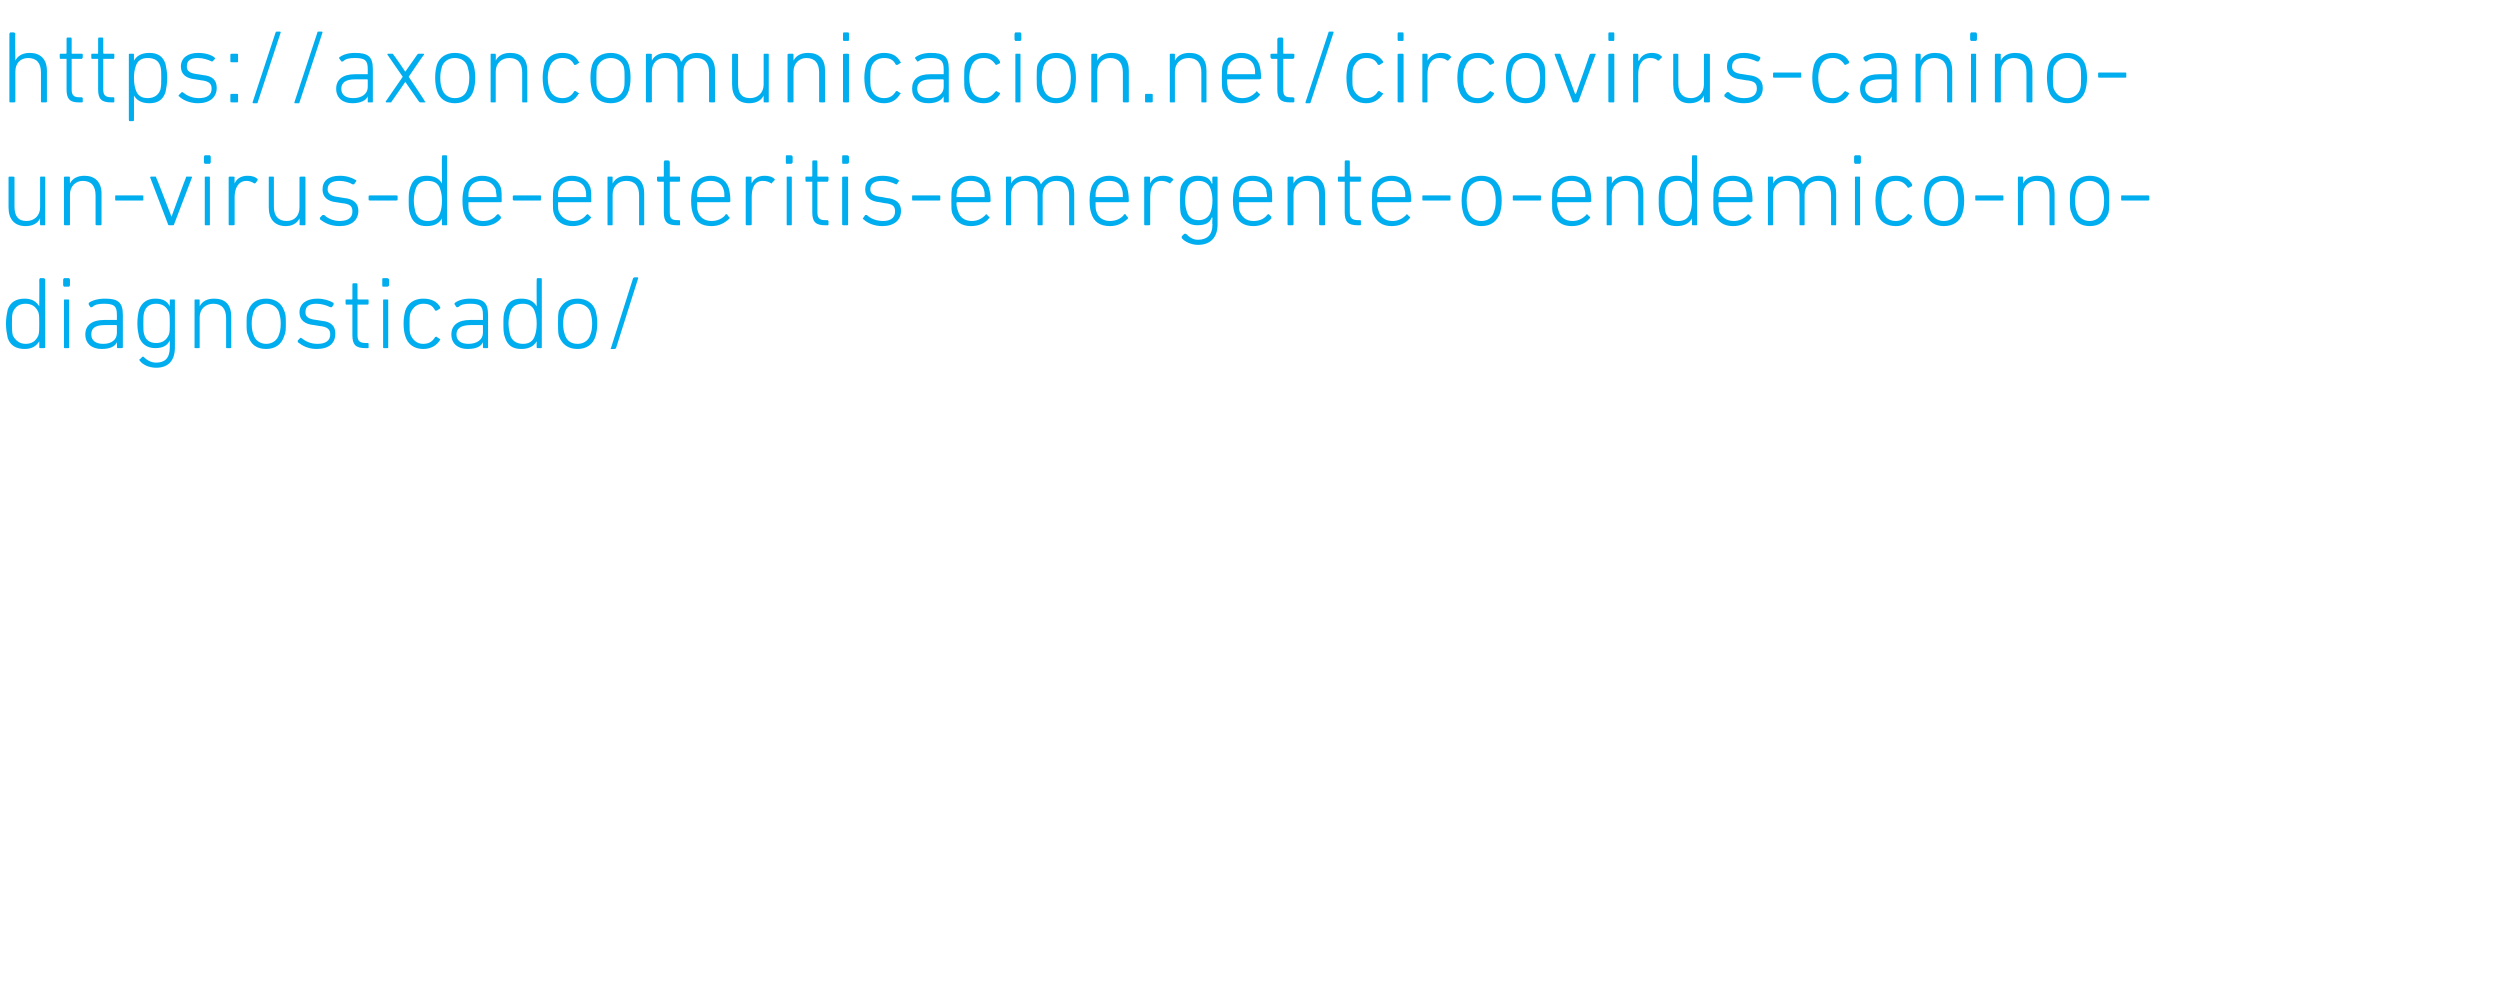 <?xml version="1.0" standalone="no"?><!DOCTYPE svg PUBLIC "-//W3C//DTD SVG 1.1//EN" "http://www.w3.org/Graphics/SVG/1.1/DTD/svg11.dtd"><svg xmlns="http://www.w3.org/2000/svg" version="1.1" width="293px" height="117px" viewBox="0 -3 293 117" style="top:-3px">  <desc>https://axoncomunicacion.net/circovirus canino un virus de enteritis emergente o endemico no diagnosticado/</desc>  <defs/>  <g id="Polygon137965">    <path d="M 4.7 37.8 C 4.7 37.8 4.6 37.8 4.6 37.7 C 4.62 37.68 4.6 37 4.6 37 C 4.6 37 4.61 36.98 4.6 37 C 4.3 37.5 3.8 37.9 2.9 37.9 C 1.9 37.9 1.2 37.5 0.9 36.6 C 0.8 36.1 0.7 35.6 0.7 34.9 C 0.7 34.3 0.8 33.8 0.9 33.3 C 1.2 32.4 1.9 32 2.9 32 C 3.8 32 4.3 32.4 4.6 32.9 C 4.61 32.89 4.6 32.9 4.6 32.9 C 4.6 32.9 4.62 29.76 4.6 29.8 C 4.6 29.7 4.7 29.6 4.7 29.6 C 4.7 29.6 5.1 29.6 5.1 29.6 C 5.2 29.6 5.3 29.7 5.3 29.8 C 5.3 29.8 5.3 37.7 5.3 37.7 C 5.3 37.8 5.2 37.8 5.1 37.8 C 5.1 37.8 4.7 37.8 4.7 37.8 Z M 4.5 36.3 C 4.6 36 4.6 35.6 4.6 34.9 C 4.6 34.3 4.6 33.9 4.5 33.6 C 4.2 32.9 3.7 32.6 3 32.6 C 2.3 32.6 1.8 32.9 1.5 33.6 C 1.4 33.9 1.4 34.4 1.4 34.9 C 1.4 35.4 1.4 35.9 1.5 36.3 C 1.8 36.9 2.3 37.3 3 37.3 C 3.7 37.3 4.2 37 4.5 36.3 Z M 7.5 30.6 C 7.5 30.6 7.4 30.5 7.4 30.4 C 7.4 30.4 7.4 29.8 7.4 29.8 C 7.4 29.7 7.5 29.6 7.5 29.6 C 7.5 29.6 8.1 29.6 8.1 29.6 C 8.1 29.6 8.2 29.7 8.2 29.8 C 8.2 29.8 8.2 30.4 8.2 30.4 C 8.2 30.5 8.1 30.6 8.1 30.6 C 8.1 30.6 7.5 30.6 7.5 30.6 Z M 7.6 37.8 C 7.5 37.8 7.5 37.8 7.5 37.7 C 7.5 37.7 7.5 32.2 7.5 32.2 C 7.5 32.1 7.5 32.1 7.6 32.1 C 7.6 32.1 8 32.1 8 32.1 C 8.1 32.1 8.1 32.1 8.1 32.2 C 8.1 32.2 8.1 37.7 8.1 37.7 C 8.1 37.8 8.1 37.8 8 37.8 C 8 37.8 7.6 37.8 7.6 37.8 Z M 10.8 33 C 10.7 33 10.7 33 10.6 33 C 10.6 33 10.4 32.7 10.4 32.7 C 10.4 32.6 10.4 32.6 10.4 32.5 C 10.8 32.2 11.5 32 12.3 32 C 13.8 32 14.4 32.4 14.4 33.9 C 14.4 33.9 14.4 37.7 14.4 37.7 C 14.4 37.8 14.3 37.8 14.2 37.8 C 14.2 37.8 13.8 37.8 13.8 37.8 C 13.8 37.8 13.7 37.8 13.7 37.7 C 13.73 37.68 13.7 37.1 13.7 37.1 C 13.7 37.1 13.72 37.08 13.7 37.1 C 13.5 37.6 12.9 37.9 11.9 37.9 C 10.8 37.9 10 37.3 10 36.2 C 10 35.1 10.8 34.5 12.2 34.5 C 12.2 34.5 13.6 34.5 13.6 34.5 C 13.7 34.5 13.7 34.5 13.7 34.5 C 13.7 34.5 13.7 33.9 13.7 33.9 C 13.7 32.9 13.4 32.6 12.2 32.6 C 11.5 32.6 11.1 32.7 10.8 33 Z M 13.7 36 C 13.7 36 13.7 35.2 13.7 35.2 C 13.7 35.1 13.7 35.1 13.6 35.1 C 13.6 35.1 12.3 35.1 12.3 35.1 C 11.1 35.1 10.7 35.5 10.7 36.2 C 10.7 36.9 11.2 37.3 12.1 37.3 C 13.1 37.3 13.7 36.8 13.7 36 Z M 16.4 39.3 C 16.3 39.2 16.3 39.1 16.4 39.1 C 16.4 39.1 16.7 38.8 16.7 38.8 C 16.7 38.8 16.8 38.8 16.8 38.8 C 17.2 39.2 17.7 39.5 18.3 39.5 C 19.3 39.5 19.9 39 19.9 37.7 C 19.9 37.72 19.9 36.9 19.9 36.9 C 19.9 36.9 19.88 36.89 19.9 36.9 C 19.6 37.5 19.1 37.8 18.2 37.8 C 17.2 37.8 16.6 37.3 16.3 36.5 C 16.2 36 16.1 35.6 16.1 34.9 C 16.1 34.2 16.2 33.7 16.3 33.3 C 16.6 32.5 17.2 32 18.2 32 C 19.1 32 19.6 32.3 19.9 32.9 C 19.88 32.89 19.9 32.9 19.9 32.9 C 19.9 32.9 19.9 32.2 19.9 32.2 C 19.9 32.1 19.9 32.1 20 32.1 C 20 32.1 20.4 32.1 20.4 32.1 C 20.5 32.1 20.5 32.1 20.5 32.2 C 20.5 32.2 20.5 37.7 20.5 37.7 C 20.5 39.3 19.7 40.1 18.3 40.1 C 17.4 40.1 16.7 39.7 16.4 39.3 Z M 19.8 36.2 C 19.9 35.9 19.9 35.5 19.9 34.9 C 19.9 34.3 19.9 33.9 19.8 33.6 C 19.5 32.9 19 32.6 18.3 32.6 C 17.6 32.6 17.1 32.9 16.9 33.6 C 16.8 33.9 16.8 34.3 16.8 34.9 C 16.8 35.5 16.8 35.9 16.9 36.2 C 17.1 36.9 17.6 37.2 18.3 37.2 C 19 37.2 19.5 36.9 19.8 36.2 Z M 26.6 37.8 C 26.5 37.8 26.5 37.8 26.5 37.7 C 26.5 37.7 26.5 34.3 26.5 34.3 C 26.5 33.2 26 32.6 25 32.6 C 24.1 32.6 23.4 33.2 23.4 34.2 C 23.4 34.2 23.4 37.7 23.4 37.7 C 23.4 37.8 23.4 37.8 23.3 37.8 C 23.3 37.8 22.9 37.8 22.9 37.8 C 22.8 37.8 22.8 37.8 22.8 37.7 C 22.8 37.7 22.8 32.2 22.8 32.2 C 22.8 32.1 22.8 32.1 22.9 32.1 C 22.9 32.1 23.3 32.1 23.3 32.1 C 23.4 32.1 23.4 32.1 23.4 32.2 C 23.4 32.2 23.4 32.9 23.4 32.9 C 23.4 32.9 23.41 32.88 23.4 32.9 C 23.7 32.3 24.3 32 25.1 32 C 26.4 32 27.1 32.7 27.1 34.1 C 27.1 34.1 27.1 37.7 27.1 37.7 C 27.1 37.8 27.1 37.8 27 37.8 C 27 37.8 26.6 37.8 26.6 37.8 Z M 29.1 36.4 C 28.9 36 28.9 35.6 28.9 34.9 C 28.9 34.2 28.9 33.8 29.1 33.4 C 29.4 32.5 30.1 32 31.2 32 C 32.2 32 33 32.5 33.3 33.4 C 33.5 33.8 33.5 34.2 33.5 34.9 C 33.5 35.6 33.5 36 33.3 36.4 C 33 37.4 32.2 37.9 31.2 37.9 C 30.1 37.9 29.4 37.4 29.1 36.4 Z M 32.7 36.2 C 32.8 35.9 32.9 35.6 32.9 34.9 C 32.9 34.3 32.8 34 32.7 33.6 C 32.5 33 31.9 32.6 31.2 32.6 C 30.5 32.6 29.9 33 29.7 33.6 C 29.6 34 29.5 34.3 29.5 34.9 C 29.5 35.6 29.6 35.9 29.7 36.2 C 29.9 36.9 30.5 37.3 31.2 37.3 C 31.9 37.3 32.5 36.9 32.7 36.2 Z M 34.9 37.1 C 34.9 37.1 34.9 37 34.9 36.9 C 34.9 36.9 35.2 36.6 35.2 36.6 C 35.2 36.6 35.3 36.6 35.3 36.6 C 35.8 37 36.4 37.3 37.2 37.3 C 38.2 37.3 38.7 36.9 38.7 36.2 C 38.7 35.6 38.4 35.3 37.4 35.2 C 37.4 35.2 36.8 35.1 36.8 35.1 C 35.7 35 35.1 34.5 35.1 33.6 C 35.1 32.6 35.9 32 37.2 32 C 37.9 32 38.6 32.2 39.1 32.5 C 39.1 32.6 39.1 32.6 39.1 32.7 C 39.1 32.7 38.9 33 38.9 33 C 38.8 33 38.8 33 38.7 33 C 38.3 32.8 37.7 32.6 37.1 32.6 C 36.2 32.6 35.8 32.9 35.8 33.6 C 35.8 34.1 36.1 34.4 37.1 34.5 C 37.1 34.5 37.7 34.6 37.7 34.6 C 38.8 34.7 39.3 35.2 39.3 36.1 C 39.3 37.2 38.6 37.9 37.1 37.9 C 36.1 37.9 35.4 37.5 34.9 37.1 Z M 42.8 37.8 C 41.7 37.8 41.3 37.4 41.3 36.3 C 41.3 36.3 41.3 32.7 41.3 32.7 C 41.3 32.7 41.3 32.7 41.2 32.7 C 41.2 32.7 40.6 32.7 40.6 32.7 C 40.5 32.7 40.5 32.6 40.5 32.5 C 40.5 32.5 40.5 32.2 40.5 32.2 C 40.5 32.1 40.5 32.1 40.6 32.1 C 40.6 32.1 41.2 32.1 41.2 32.1 C 41.3 32.1 41.3 32.1 41.3 32 C 41.3 32 41.3 30.4 41.3 30.4 C 41.3 30.3 41.3 30.2 41.4 30.2 C 41.4 30.2 41.8 30.2 41.8 30.2 C 41.9 30.2 41.9 30.3 41.9 30.4 C 41.9 30.4 41.9 32 41.9 32 C 41.9 32.1 42 32.1 42 32.1 C 42 32.1 43.1 32.1 43.1 32.1 C 43.2 32.1 43.2 32.1 43.2 32.2 C 43.2 32.2 43.2 32.5 43.2 32.5 C 43.2 32.6 43.2 32.7 43.1 32.7 C 43.1 32.7 42 32.7 42 32.7 C 42 32.7 41.9 32.7 41.9 32.7 C 41.9 32.7 41.9 36.3 41.9 36.3 C 41.9 37 42.2 37.2 42.9 37.2 C 42.9 37.2 43.1 37.2 43.1 37.2 C 43.2 37.2 43.2 37.3 43.2 37.3 C 43.2 37.3 43.2 37.7 43.2 37.7 C 43.2 37.8 43.2 37.8 43.1 37.8 C 43.1 37.8 42.8 37.8 42.8 37.8 Z M 44.9 30.6 C 44.8 30.6 44.8 30.5 44.8 30.4 C 44.8 30.4 44.8 29.8 44.8 29.8 C 44.8 29.7 44.8 29.6 44.9 29.6 C 44.9 29.6 45.4 29.6 45.4 29.6 C 45.5 29.6 45.6 29.7 45.6 29.8 C 45.6 29.8 45.6 30.4 45.6 30.4 C 45.6 30.5 45.5 30.6 45.4 30.6 C 45.4 30.6 44.9 30.6 44.9 30.6 Z M 45 37.8 C 44.9 37.8 44.9 37.8 44.9 37.7 C 44.9 37.7 44.9 32.2 44.9 32.2 C 44.9 32.1 44.9 32.1 45 32.1 C 45 32.1 45.4 32.1 45.4 32.1 C 45.5 32.1 45.5 32.1 45.5 32.2 C 45.5 32.2 45.5 37.7 45.5 37.7 C 45.5 37.8 45.5 37.8 45.4 37.8 C 45.4 37.8 45 37.8 45 37.8 Z M 47.5 33.4 C 47.8 32.5 48.6 32 49.6 32 C 50.5 32 51.2 32.3 51.6 33 C 51.6 33.1 51.6 33.2 51.5 33.2 C 51.5 33.2 51.2 33.4 51.2 33.4 C 51.1 33.4 51.1 33.4 51 33.4 C 50.7 32.8 50.3 32.6 49.6 32.6 C 48.9 32.6 48.4 33 48.1 33.7 C 48 34 48 34.4 48 34.9 C 48 35.5 48 35.9 48.1 36.2 C 48.4 36.9 48.9 37.3 49.6 37.3 C 50.3 37.3 50.7 37 51 36.5 C 51.1 36.5 51.1 36.4 51.2 36.5 C 51.2 36.5 51.5 36.7 51.5 36.7 C 51.6 36.7 51.6 36.8 51.6 36.8 C 51.2 37.5 50.5 37.9 49.6 37.9 C 48.6 37.9 47.8 37.4 47.5 36.4 C 47.4 36.1 47.3 35.6 47.3 34.9 C 47.3 34.3 47.4 33.8 47.5 33.4 Z M 53.7 33 C 53.6 33 53.5 33 53.5 33 C 53.5 33 53.3 32.7 53.3 32.7 C 53.2 32.6 53.3 32.6 53.3 32.5 C 53.7 32.2 54.3 32 55.1 32 C 56.6 32 57.2 32.4 57.2 33.9 C 57.2 33.9 57.2 37.7 57.2 37.7 C 57.2 37.8 57.2 37.8 57.1 37.8 C 57.1 37.8 56.7 37.8 56.7 37.8 C 56.7 37.8 56.6 37.8 56.6 37.7 C 56.6 37.68 56.6 37.1 56.6 37.1 C 56.6 37.1 56.59 37.08 56.6 37.1 C 56.4 37.6 55.8 37.9 54.8 37.9 C 53.7 37.9 52.9 37.3 52.9 36.2 C 52.9 35.1 53.7 34.5 55.1 34.5 C 55.1 34.5 56.5 34.5 56.5 34.5 C 56.6 34.5 56.6 34.5 56.6 34.5 C 56.6 34.5 56.6 33.9 56.6 33.9 C 56.6 32.9 56.3 32.6 55.1 32.6 C 54.4 32.6 54 32.7 53.7 33 Z M 56.6 36 C 56.6 36 56.6 35.2 56.6 35.2 C 56.6 35.1 56.6 35.1 56.5 35.1 C 56.5 35.1 55.2 35.1 55.2 35.1 C 54 35.1 53.5 35.5 53.5 36.2 C 53.5 36.9 54 37.3 54.9 37.3 C 55.9 37.3 56.6 36.8 56.6 36 Z M 63 37.8 C 62.9 37.8 62.9 37.8 62.9 37.7 C 62.88 37.68 62.9 37 62.9 37 C 62.9 37 62.87 36.98 62.9 37 C 62.6 37.5 62.1 37.9 61.1 37.9 C 60.1 37.9 59.5 37.5 59.2 36.6 C 59 36.1 59 35.6 59 34.9 C 59 34.3 59 33.8 59.2 33.3 C 59.5 32.4 60.1 32 61.1 32 C 62.1 32 62.6 32.4 62.9 32.9 C 62.87 32.89 62.9 32.9 62.9 32.9 C 62.9 32.9 62.88 29.76 62.9 29.8 C 62.9 29.7 62.9 29.6 63 29.6 C 63 29.6 63.4 29.6 63.4 29.6 C 63.5 29.6 63.5 29.7 63.5 29.8 C 63.5 29.8 63.5 37.7 63.5 37.7 C 63.5 37.8 63.5 37.8 63.4 37.8 C 63.4 37.8 63 37.8 63 37.8 Z M 62.7 36.3 C 62.8 36 62.9 35.6 62.9 34.9 C 62.9 34.3 62.8 33.9 62.7 33.6 C 62.5 32.9 62 32.6 61.3 32.6 C 60.5 32.6 60 32.9 59.8 33.6 C 59.7 33.9 59.6 34.4 59.6 34.9 C 59.6 35.4 59.7 35.9 59.8 36.3 C 60 36.9 60.5 37.3 61.3 37.3 C 62 37.3 62.5 37 62.7 36.3 Z M 65.5 36.4 C 65.4 36 65.4 35.6 65.4 34.9 C 65.4 34.2 65.4 33.8 65.5 33.4 C 65.9 32.5 66.6 32 67.7 32 C 68.7 32 69.5 32.5 69.8 33.4 C 69.9 33.8 70 34.2 70 34.9 C 70 35.6 69.9 36 69.8 36.4 C 69.5 37.4 68.7 37.9 67.7 37.9 C 66.6 37.9 65.9 37.4 65.5 36.4 Z M 69.2 36.2 C 69.3 35.9 69.4 35.6 69.4 34.9 C 69.4 34.3 69.3 34 69.2 33.6 C 69 33 68.4 32.6 67.7 32.6 C 66.9 32.6 66.4 33 66.2 33.6 C 66.1 34 66 34.3 66 34.9 C 66 35.6 66.1 35.9 66.2 36.2 C 66.4 36.9 66.9 37.3 67.7 37.3 C 68.4 37.3 69 36.9 69.2 36.2 Z M 74.2 29.6 C 74.2 29.6 74.3 29.5 74.4 29.5 C 74.4 29.5 74.7 29.5 74.7 29.5 C 74.8 29.5 74.8 29.6 74.8 29.6 C 74.8 29.6 72.2 37.8 72.2 37.8 C 72.1 37.9 72.1 37.9 72 37.9 C 72 37.9 71.6 37.9 71.6 37.9 C 71.6 37.9 71.5 37.9 71.6 37.8 C 71.6 37.8 74.2 29.6 74.2 29.6 Z " stroke="none" fill="#00aeef"/>  </g>  <g id="Polygon137964">    <path d="M 4.8 23.4 C 4.7 23.4 4.7 23.4 4.7 23.3 C 4.67 23.28 4.7 22.6 4.7 22.6 C 4.7 22.6 4.66 22.61 4.7 22.6 C 4.4 23.2 3.8 23.5 3 23.5 C 1.7 23.5 1 22.7 1 21.3 C 1 21.3 1 17.8 1 17.8 C 1 17.7 1.1 17.7 1.1 17.7 C 1.1 17.7 1.5 17.7 1.5 17.7 C 1.6 17.7 1.7 17.7 1.7 17.8 C 1.7 17.8 1.7 21.2 1.7 21.2 C 1.7 22.3 2.1 22.9 3.1 22.9 C 4 22.9 4.7 22.3 4.7 21.3 C 4.7 21.3 4.7 17.8 4.7 17.8 C 4.7 17.7 4.7 17.7 4.8 17.7 C 4.8 17.7 5.2 17.7 5.2 17.7 C 5.3 17.7 5.3 17.7 5.3 17.8 C 5.3 17.8 5.3 23.3 5.3 23.3 C 5.3 23.4 5.3 23.4 5.2 23.4 C 5.2 23.4 4.8 23.4 4.8 23.4 Z M 11.4 23.4 C 11.3 23.4 11.2 23.4 11.2 23.3 C 11.2 23.3 11.2 19.9 11.2 19.9 C 11.2 18.8 10.7 18.2 9.7 18.2 C 8.9 18.2 8.2 18.8 8.2 19.8 C 8.2 19.8 8.2 23.3 8.2 23.3 C 8.2 23.4 8.1 23.4 8.1 23.4 C 8.1 23.4 7.6 23.4 7.6 23.4 C 7.6 23.4 7.5 23.4 7.5 23.3 C 7.5 23.3 7.5 17.8 7.5 17.8 C 7.5 17.7 7.6 17.7 7.6 17.7 C 7.6 17.7 8.1 17.7 8.1 17.7 C 8.1 17.7 8.2 17.7 8.2 17.8 C 8.17 17.8 8.2 18.5 8.2 18.5 C 8.2 18.5 8.18 18.48 8.2 18.5 C 8.5 17.9 9.1 17.6 9.9 17.6 C 11.1 17.6 11.9 18.3 11.9 19.7 C 11.9 19.7 11.9 23.3 11.9 23.3 C 11.9 23.4 11.8 23.4 11.8 23.4 C 11.8 23.4 11.4 23.4 11.4 23.4 Z M 13.5 20.4 C 13.5 20.4 13.5 20 13.5 20 C 13.5 19.9 13.5 19.9 13.6 19.9 C 13.6 19.9 16.7 19.9 16.7 19.9 C 16.8 19.9 16.8 19.9 16.8 20 C 16.8 20 16.8 20.4 16.8 20.4 C 16.8 20.5 16.8 20.5 16.7 20.5 C 16.7 20.5 13.6 20.5 13.6 20.5 C 13.5 20.5 13.5 20.5 13.5 20.4 Z M 19.9 23.4 C 19.8 23.4 19.7 23.4 19.7 23.3 C 19.7 23.3 17.6 17.8 17.6 17.8 C 17.6 17.7 17.7 17.7 17.7 17.7 C 17.7 17.7 18.2 17.7 18.2 17.7 C 18.3 17.7 18.3 17.7 18.3 17.8 C 18.34 17.8 20.1 22.4 20.1 22.4 L 20.1 22.4 C 20.1 22.4 21.77 17.8 21.8 17.8 C 21.8 17.7 21.8 17.7 21.9 17.7 C 21.9 17.7 22.4 17.7 22.4 17.7 C 22.5 17.7 22.5 17.7 22.5 17.8 C 22.5 17.8 20.4 23.3 20.4 23.3 C 20.4 23.4 20.3 23.4 20.2 23.4 C 20.2 23.4 19.9 23.4 19.9 23.4 Z M 24 16.2 C 24 16.2 23.9 16.1 23.9 16 C 23.9 16 23.9 15.4 23.9 15.4 C 23.9 15.3 24 15.2 24 15.2 C 24 15.2 24.6 15.2 24.6 15.2 C 24.6 15.2 24.7 15.3 24.7 15.4 C 24.7 15.4 24.7 16 24.7 16 C 24.7 16.1 24.6 16.2 24.6 16.2 C 24.6 16.2 24 16.2 24 16.2 Z M 24.1 23.4 C 24 23.4 24 23.4 24 23.3 C 24 23.3 24 17.8 24 17.8 C 24 17.7 24 17.7 24.1 17.7 C 24.1 17.7 24.5 17.7 24.5 17.7 C 24.6 17.7 24.6 17.7 24.6 17.8 C 24.6 17.8 24.6 23.3 24.6 23.3 C 24.6 23.4 24.6 23.4 24.5 23.4 C 24.5 23.4 24.1 23.4 24.1 23.4 Z M 26.9 23.4 C 26.9 23.4 26.8 23.4 26.8 23.3 C 26.8 23.3 26.8 17.8 26.8 17.8 C 26.8 17.7 26.9 17.7 26.9 17.7 C 26.9 17.7 27.3 17.7 27.3 17.7 C 27.4 17.7 27.5 17.7 27.5 17.8 C 27.47 17.8 27.5 18.5 27.5 18.5 C 27.5 18.5 27.48 18.53 27.5 18.5 C 27.7 18 28.2 17.6 29 17.6 C 29.5 17.6 29.9 17.7 30.2 18 C 30.2 18 30.2 18 30.2 18.1 C 30.2 18.1 30 18.4 30 18.4 C 29.9 18.5 29.8 18.5 29.8 18.5 C 29.5 18.3 29.2 18.2 28.9 18.2 C 27.9 18.2 27.5 19.1 27.5 20.1 C 27.5 20.1 27.5 23.3 27.5 23.3 C 27.5 23.4 27.4 23.4 27.3 23.4 C 27.3 23.4 26.9 23.4 26.9 23.4 Z M 35.3 23.4 C 35.2 23.4 35.1 23.4 35.1 23.3 C 35.14 23.28 35.1 22.6 35.1 22.6 C 35.1 22.6 35.12 22.61 35.1 22.6 C 34.8 23.2 34.2 23.5 33.5 23.5 C 32.2 23.5 31.5 22.7 31.5 21.3 C 31.5 21.3 31.5 17.8 31.5 17.8 C 31.5 17.7 31.5 17.7 31.6 17.7 C 31.6 17.7 32 17.7 32 17.7 C 32.1 17.7 32.1 17.7 32.1 17.8 C 32.1 17.8 32.1 21.2 32.1 21.2 C 32.1 22.3 32.6 22.9 33.6 22.9 C 34.5 22.9 35.1 22.3 35.1 21.3 C 35.1 21.3 35.1 17.8 35.1 17.8 C 35.1 17.7 35.2 17.7 35.3 17.7 C 35.3 17.7 35.7 17.7 35.7 17.7 C 35.7 17.7 35.8 17.7 35.8 17.8 C 35.8 17.8 35.8 23.3 35.8 23.3 C 35.8 23.4 35.7 23.4 35.7 23.4 C 35.7 23.4 35.3 23.4 35.3 23.4 Z M 37.5 22.7 C 37.5 22.7 37.5 22.6 37.5 22.5 C 37.5 22.5 37.8 22.2 37.8 22.2 C 37.9 22.2 37.9 22.2 38 22.2 C 38.4 22.6 39.1 22.9 39.8 22.9 C 40.8 22.9 41.3 22.5 41.3 21.8 C 41.3 21.2 41.1 20.9 40 20.8 C 40 20.8 39.4 20.7 39.4 20.7 C 38.4 20.6 37.8 20.1 37.8 19.2 C 37.8 18.2 38.5 17.6 39.8 17.6 C 40.6 17.6 41.2 17.8 41.7 18.1 C 41.8 18.2 41.8 18.2 41.7 18.3 C 41.7 18.3 41.5 18.6 41.5 18.6 C 41.5 18.6 41.4 18.6 41.3 18.6 C 41 18.4 40.4 18.2 39.8 18.2 C 38.9 18.2 38.4 18.5 38.4 19.2 C 38.4 19.7 38.8 20 39.7 20.1 C 39.7 20.1 40.3 20.2 40.3 20.2 C 41.4 20.3 42 20.8 42 21.7 C 42 22.8 41.2 23.5 39.8 23.5 C 38.7 23.5 38 23.1 37.5 22.7 Z M 43.2 20.4 C 43.2 20.4 43.2 20 43.2 20 C 43.2 19.9 43.3 19.9 43.4 19.9 C 43.4 19.9 46.4 19.9 46.4 19.9 C 46.5 19.9 46.6 19.9 46.6 20 C 46.6 20 46.6 20.4 46.6 20.4 C 46.6 20.5 46.5 20.5 46.4 20.5 C 46.4 20.5 43.4 20.5 43.4 20.5 C 43.3 20.5 43.2 20.5 43.2 20.4 Z M 51.9 23.4 C 51.8 23.4 51.8 23.4 51.8 23.3 C 51.77 23.28 51.8 22.6 51.8 22.6 C 51.8 22.6 51.76 22.58 51.8 22.6 C 51.5 23.1 51 23.5 50 23.5 C 49 23.5 48.4 23.1 48.1 22.2 C 47.9 21.7 47.9 21.2 47.9 20.5 C 47.9 19.9 47.9 19.4 48.1 18.9 C 48.4 18 49 17.6 50 17.6 C 51 17.6 51.5 18 51.8 18.5 C 51.76 18.49 51.8 18.5 51.8 18.5 C 51.8 18.5 51.77 15.36 51.8 15.4 C 51.8 15.3 51.8 15.2 51.9 15.2 C 51.9 15.2 52.3 15.2 52.3 15.2 C 52.4 15.2 52.4 15.3 52.4 15.4 C 52.4 15.4 52.4 23.3 52.4 23.3 C 52.4 23.4 52.4 23.4 52.3 23.4 C 52.3 23.4 51.9 23.4 51.9 23.4 Z M 51.6 21.9 C 51.7 21.6 51.8 21.2 51.8 20.5 C 51.8 19.9 51.7 19.5 51.6 19.2 C 51.4 18.5 50.9 18.2 50.1 18.2 C 49.4 18.2 48.9 18.5 48.7 19.2 C 48.6 19.5 48.5 20 48.5 20.5 C 48.5 21 48.6 21.5 48.7 21.9 C 48.9 22.5 49.4 22.9 50.1 22.9 C 50.9 22.9 51.4 22.6 51.6 21.9 Z M 54.4 22 C 54.3 21.7 54.2 21.3 54.2 20.5 C 54.2 19.8 54.3 19.4 54.4 19 C 54.7 18.1 55.5 17.6 56.5 17.6 C 57.6 17.6 58.4 18.1 58.7 19 C 58.8 19.4 58.8 19.8 58.8 20.6 C 58.8 20.6 58.8 20.7 58.7 20.7 C 58.7 20.7 55 20.7 55 20.7 C 54.9 20.7 54.9 20.7 54.9 20.8 C 54.9 21.3 54.9 21.5 55 21.8 C 55.3 22.5 55.9 22.9 56.6 22.9 C 57.4 22.9 57.9 22.6 58.2 22.2 C 58.3 22.1 58.3 22.1 58.4 22.1 C 58.4 22.1 58.7 22.4 58.7 22.4 C 58.7 22.4 58.7 22.5 58.7 22.6 C 58.3 23.1 57.6 23.5 56.6 23.5 C 55.5 23.5 54.7 23 54.4 22 Z M 58.1 20.1 C 58.2 20.1 58.2 20.1 58.2 20.1 C 58.2 19.7 58.1 19.5 58.1 19.2 C 57.8 18.5 57.3 18.2 56.5 18.2 C 55.8 18.2 55.2 18.5 55 19.2 C 54.9 19.5 54.9 19.7 54.9 20.1 C 54.9 20.1 54.9 20.1 55 20.1 C 55 20.1 58.1 20.1 58.1 20.1 Z M 60.1 20.4 C 60.1 20.4 60.1 20 60.1 20 C 60.1 19.9 60.2 19.9 60.3 19.9 C 60.3 19.9 63.3 19.9 63.3 19.9 C 63.4 19.9 63.4 19.9 63.4 20 C 63.4 20 63.4 20.4 63.4 20.4 C 63.4 20.5 63.4 20.5 63.3 20.5 C 63.3 20.5 60.3 20.5 60.3 20.5 C 60.2 20.5 60.1 20.5 60.1 20.4 Z M 64.9 22 C 64.8 21.7 64.8 21.3 64.8 20.5 C 64.8 19.8 64.8 19.4 64.9 19 C 65.2 18.1 66 17.6 67 17.6 C 68.1 17.6 68.9 18.1 69.2 19 C 69.3 19.4 69.3 19.8 69.3 20.6 C 69.3 20.6 69.3 20.7 69.2 20.7 C 69.2 20.7 65.5 20.7 65.5 20.7 C 65.4 20.7 65.4 20.7 65.4 20.8 C 65.4 21.3 65.4 21.5 65.5 21.8 C 65.8 22.5 66.4 22.9 67.2 22.9 C 67.9 22.9 68.4 22.6 68.7 22.2 C 68.8 22.1 68.9 22.1 68.9 22.1 C 68.9 22.1 69.2 22.4 69.2 22.4 C 69.3 22.4 69.3 22.5 69.2 22.6 C 68.8 23.1 68.1 23.5 67.1 23.5 C 66 23.5 65.2 23 64.9 22 Z M 68.6 20.1 C 68.7 20.1 68.7 20.1 68.7 20.1 C 68.7 19.7 68.7 19.5 68.6 19.2 C 68.4 18.5 67.8 18.2 67 18.2 C 66.3 18.2 65.7 18.5 65.5 19.2 C 65.4 19.5 65.4 19.7 65.4 20.1 C 65.4 20.1 65.4 20.1 65.5 20.1 C 65.5 20.1 68.6 20.1 68.6 20.1 Z M 75 23.4 C 74.9 23.4 74.9 23.4 74.9 23.3 C 74.9 23.3 74.9 19.9 74.9 19.9 C 74.9 18.8 74.4 18.2 73.4 18.2 C 72.5 18.2 71.8 18.8 71.8 19.8 C 71.8 19.8 71.8 23.3 71.8 23.3 C 71.8 23.4 71.8 23.4 71.7 23.4 C 71.7 23.4 71.3 23.4 71.3 23.4 C 71.2 23.4 71.2 23.4 71.2 23.3 C 71.2 23.3 71.2 17.8 71.2 17.8 C 71.2 17.7 71.2 17.7 71.3 17.7 C 71.3 17.7 71.7 17.7 71.7 17.7 C 71.8 17.7 71.8 17.7 71.8 17.8 C 71.81 17.8 71.8 18.5 71.8 18.5 C 71.8 18.5 71.82 18.48 71.8 18.5 C 72.1 17.9 72.7 17.6 73.5 17.6 C 74.8 17.6 75.5 18.3 75.5 19.7 C 75.5 19.7 75.5 23.3 75.5 23.3 C 75.5 23.4 75.5 23.4 75.4 23.4 C 75.4 23.4 75 23.4 75 23.4 Z M 79.3 23.4 C 78.2 23.4 77.8 23 77.8 21.9 C 77.8 21.9 77.8 18.3 77.8 18.3 C 77.8 18.3 77.8 18.3 77.7 18.3 C 77.7 18.3 77.1 18.3 77.1 18.3 C 77.1 18.3 77 18.2 77 18.1 C 77 18.1 77 17.8 77 17.8 C 77 17.7 77.1 17.7 77.1 17.7 C 77.1 17.7 77.7 17.7 77.7 17.7 C 77.8 17.7 77.8 17.7 77.8 17.6 C 77.8 17.6 77.8 16 77.8 16 C 77.8 15.9 77.9 15.8 77.9 15.8 C 77.9 15.8 78.3 15.8 78.3 15.8 C 78.4 15.8 78.5 15.9 78.5 16 C 78.5 16 78.5 17.6 78.5 17.6 C 78.5 17.7 78.5 17.7 78.5 17.7 C 78.5 17.7 79.6 17.7 79.6 17.7 C 79.7 17.7 79.7 17.7 79.7 17.8 C 79.7 17.8 79.7 18.1 79.7 18.1 C 79.7 18.2 79.7 18.3 79.6 18.3 C 79.6 18.3 78.5 18.3 78.5 18.3 C 78.5 18.3 78.5 18.3 78.5 18.3 C 78.5 18.3 78.5 21.9 78.5 21.9 C 78.5 22.6 78.7 22.8 79.4 22.8 C 79.4 22.8 79.6 22.8 79.6 22.8 C 79.7 22.8 79.7 22.9 79.7 22.9 C 79.7 22.9 79.7 23.3 79.7 23.3 C 79.7 23.4 79.7 23.4 79.6 23.4 C 79.6 23.4 79.3 23.4 79.3 23.4 Z M 81.2 22 C 81.1 21.7 81 21.3 81 20.5 C 81 19.8 81.1 19.4 81.2 19 C 81.5 18.1 82.3 17.6 83.3 17.6 C 84.3 17.6 85.1 18.1 85.4 19 C 85.5 19.4 85.6 19.8 85.6 20.6 C 85.6 20.6 85.5 20.7 85.5 20.7 C 85.5 20.7 81.7 20.7 81.7 20.7 C 81.7 20.7 81.7 20.7 81.7 20.8 C 81.7 21.3 81.7 21.5 81.8 21.8 C 82 22.5 82.6 22.9 83.4 22.9 C 84.1 22.9 84.7 22.6 85 22.2 C 85 22.1 85.1 22.1 85.2 22.1 C 85.2 22.1 85.4 22.4 85.4 22.4 C 85.5 22.4 85.5 22.5 85.5 22.6 C 85 23.1 84.3 23.5 83.4 23.5 C 82.2 23.5 81.5 23 81.2 22 Z M 84.9 20.1 C 84.9 20.1 84.9 20.1 84.9 20.1 C 84.9 19.7 84.9 19.5 84.8 19.2 C 84.6 18.5 84 18.2 83.3 18.2 C 82.5 18.2 82 18.5 81.8 19.2 C 81.7 19.5 81.7 19.7 81.7 20.1 C 81.7 20.1 81.7 20.1 81.7 20.1 C 81.7 20.1 84.9 20.1 84.9 20.1 Z M 87.5 23.4 C 87.5 23.4 87.4 23.4 87.4 23.3 C 87.4 23.3 87.4 17.8 87.4 17.8 C 87.4 17.7 87.5 17.7 87.5 17.7 C 87.5 17.7 87.9 17.7 87.9 17.7 C 88 17.7 88.1 17.7 88.1 17.8 C 88.05 17.8 88.1 18.5 88.1 18.5 C 88.1 18.5 88.07 18.53 88.1 18.5 C 88.3 18 88.8 17.6 89.6 17.6 C 90.1 17.6 90.5 17.7 90.8 18 C 90.8 18 90.8 18 90.8 18.1 C 90.8 18.1 90.5 18.4 90.5 18.4 C 90.5 18.5 90.4 18.5 90.4 18.5 C 90.1 18.3 89.8 18.2 89.4 18.2 C 88.4 18.2 88.1 19.1 88.1 20.1 C 88.1 20.1 88.1 23.3 88.1 23.3 C 88.1 23.4 88 23.4 87.9 23.4 C 87.9 23.4 87.5 23.4 87.5 23.4 Z M 92.2 16.2 C 92.1 16.2 92.1 16.1 92.1 16 C 92.1 16 92.1 15.4 92.1 15.4 C 92.1 15.3 92.1 15.2 92.2 15.2 C 92.2 15.2 92.7 15.2 92.7 15.2 C 92.8 15.2 92.9 15.3 92.9 15.4 C 92.9 15.4 92.9 16 92.9 16 C 92.9 16.1 92.8 16.2 92.7 16.2 C 92.7 16.2 92.2 16.2 92.2 16.2 Z M 92.3 23.4 C 92.2 23.4 92.2 23.4 92.2 23.3 C 92.2 23.3 92.2 17.8 92.2 17.8 C 92.2 17.7 92.2 17.7 92.3 17.7 C 92.3 17.7 92.7 17.7 92.7 17.7 C 92.8 17.7 92.8 17.7 92.8 17.8 C 92.8 17.8 92.8 23.3 92.8 23.3 C 92.8 23.4 92.8 23.4 92.7 23.4 C 92.7 23.4 92.3 23.4 92.3 23.4 Z M 96.7 23.4 C 95.6 23.4 95.2 23 95.2 21.9 C 95.2 21.9 95.2 18.3 95.2 18.3 C 95.2 18.3 95.1 18.3 95.1 18.3 C 95.1 18.3 94.5 18.3 94.5 18.3 C 94.4 18.3 94.4 18.2 94.4 18.1 C 94.4 18.1 94.4 17.8 94.4 17.8 C 94.4 17.7 94.4 17.7 94.5 17.7 C 94.5 17.7 95.1 17.7 95.1 17.7 C 95.1 17.7 95.2 17.7 95.2 17.6 C 95.2 17.6 95.2 16 95.2 16 C 95.2 15.9 95.2 15.8 95.3 15.8 C 95.3 15.8 95.7 15.8 95.7 15.8 C 95.8 15.8 95.8 15.9 95.8 16 C 95.8 16 95.8 17.6 95.8 17.6 C 95.8 17.7 95.8 17.7 95.9 17.7 C 95.9 17.7 97 17.7 97 17.7 C 97 17.7 97.1 17.7 97.1 17.8 C 97.1 17.8 97.1 18.1 97.1 18.1 C 97.1 18.2 97 18.3 97 18.3 C 97 18.3 95.9 18.3 95.9 18.3 C 95.8 18.3 95.8 18.3 95.8 18.3 C 95.8 18.3 95.8 21.9 95.8 21.9 C 95.8 22.6 96.1 22.8 96.7 22.8 C 96.7 22.8 97 22.8 97 22.8 C 97 22.8 97.1 22.9 97.1 22.9 C 97.1 22.9 97.1 23.3 97.1 23.3 C 97.1 23.4 97 23.4 97 23.4 C 97 23.4 96.7 23.4 96.7 23.4 Z M 98.8 16.2 C 98.7 16.2 98.7 16.1 98.7 16 C 98.7 16 98.7 15.4 98.7 15.4 C 98.7 15.3 98.7 15.2 98.8 15.2 C 98.8 15.2 99.3 15.2 99.3 15.2 C 99.4 15.2 99.5 15.3 99.5 15.4 C 99.5 15.4 99.5 16 99.5 16 C 99.5 16.1 99.4 16.2 99.3 16.2 C 99.3 16.2 98.8 16.2 98.8 16.2 Z M 98.9 23.4 C 98.8 23.4 98.7 23.4 98.7 23.3 C 98.7 23.3 98.7 17.8 98.7 17.8 C 98.7 17.7 98.8 17.7 98.9 17.7 C 98.9 17.7 99.3 17.7 99.3 17.7 C 99.3 17.7 99.4 17.7 99.4 17.8 C 99.4 17.8 99.4 23.3 99.4 23.3 C 99.4 23.4 99.3 23.4 99.3 23.4 C 99.3 23.4 98.9 23.4 98.9 23.4 Z M 101.2 22.7 C 101.1 22.7 101.1 22.6 101.2 22.5 C 101.2 22.5 101.4 22.2 101.4 22.2 C 101.5 22.2 101.5 22.2 101.6 22.2 C 102 22.6 102.7 22.9 103.5 22.9 C 104.4 22.9 104.9 22.5 104.9 21.8 C 104.9 21.2 104.7 20.9 103.6 20.8 C 103.6 20.8 103.1 20.7 103.1 20.7 C 102 20.6 101.4 20.1 101.4 19.2 C 101.4 18.2 102.1 17.6 103.4 17.6 C 104.2 17.6 104.9 17.8 105.3 18.1 C 105.4 18.2 105.4 18.2 105.3 18.3 C 105.3 18.3 105.1 18.6 105.1 18.6 C 105.1 18.6 105 18.6 105 18.6 C 104.6 18.4 104 18.2 103.4 18.2 C 102.5 18.2 102 18.5 102 19.2 C 102 19.7 102.4 20 103.4 20.1 C 103.4 20.1 103.9 20.2 103.9 20.2 C 105 20.3 105.6 20.8 105.6 21.7 C 105.6 22.8 104.8 23.5 103.4 23.5 C 102.4 23.5 101.6 23.1 101.2 22.7 Z M 106.9 20.4 C 106.9 20.4 106.9 20 106.9 20 C 106.9 19.9 106.9 19.9 107 19.9 C 107 19.9 110.1 19.9 110.1 19.9 C 110.1 19.9 110.2 19.9 110.2 20 C 110.2 20 110.2 20.4 110.2 20.4 C 110.2 20.5 110.1 20.5 110.1 20.5 C 110.1 20.5 107 20.5 107 20.5 C 106.9 20.5 106.9 20.5 106.9 20.4 Z M 111.6 22 C 111.5 21.7 111.5 21.3 111.5 20.5 C 111.5 19.8 111.5 19.4 111.6 19 C 112 18.1 112.7 17.6 113.8 17.6 C 114.8 17.6 115.6 18.1 115.9 19 C 116 19.4 116.1 19.8 116.1 20.6 C 116.1 20.6 116 20.7 115.9 20.7 C 115.9 20.7 112.2 20.7 112.2 20.7 C 112.2 20.7 112.1 20.7 112.1 20.8 C 112.1 21.3 112.2 21.5 112.3 21.8 C 112.5 22.5 113.1 22.9 113.9 22.9 C 114.6 22.9 115.1 22.6 115.5 22.2 C 115.5 22.1 115.6 22.1 115.6 22.1 C 115.6 22.1 115.9 22.4 115.9 22.4 C 116 22.4 116 22.5 115.9 22.6 C 115.5 23.1 114.8 23.5 113.8 23.5 C 112.7 23.5 112 23 111.6 22 Z M 115.3 20.1 C 115.4 20.1 115.4 20.1 115.4 20.1 C 115.4 19.7 115.4 19.5 115.3 19.2 C 115.1 18.5 114.5 18.2 113.8 18.2 C 113 18.2 112.5 18.5 112.2 19.2 C 112.2 19.5 112.1 19.7 112.1 20.1 C 112.1 20.1 112.2 20.1 112.2 20.1 C 112.2 20.1 115.3 20.1 115.3 20.1 Z M 125.4 23.4 C 125.4 23.4 125.3 23.4 125.3 23.3 C 125.3 23.3 125.3 19.9 125.3 19.9 C 125.3 18.8 124.8 18.2 123.8 18.2 C 122.9 18.2 122.2 18.8 122.2 19.8 C 122.2 19.8 122.2 23.3 122.2 23.3 C 122.2 23.4 122.2 23.4 122.1 23.4 C 122.1 23.4 121.7 23.4 121.7 23.4 C 121.6 23.4 121.6 23.4 121.6 23.3 C 121.6 23.3 121.6 19.9 121.6 19.9 C 121.6 18.8 121.1 18.2 120.1 18.2 C 119.2 18.2 118.5 18.8 118.5 19.8 C 118.5 19.8 118.5 23.3 118.5 23.3 C 118.5 23.4 118.5 23.4 118.4 23.4 C 118.4 23.4 118 23.4 118 23.4 C 117.9 23.4 117.9 23.4 117.9 23.3 C 117.9 23.3 117.9 17.8 117.9 17.8 C 117.9 17.7 117.9 17.7 118 17.7 C 118 17.7 118.4 17.7 118.4 17.7 C 118.5 17.7 118.5 17.7 118.5 17.8 C 118.53 17.8 118.5 18.5 118.5 18.5 C 118.5 18.5 118.55 18.48 118.5 18.5 C 118.8 17.9 119.4 17.6 120.2 17.6 C 121.1 17.6 121.7 17.9 122 18.6 C 122 18.6 122 18.6 122 18.6 C 122.4 18 123 17.6 123.9 17.6 C 125.2 17.6 125.9 18.3 125.9 19.7 C 125.9 19.7 125.9 23.3 125.9 23.3 C 125.9 23.4 125.9 23.4 125.8 23.4 C 125.8 23.4 125.4 23.4 125.4 23.4 Z M 127.9 22 C 127.8 21.7 127.7 21.3 127.7 20.5 C 127.7 19.8 127.8 19.4 127.9 19 C 128.2 18.1 129 17.6 130 17.6 C 131 17.6 131.8 18.1 132.1 19 C 132.2 19.4 132.3 19.8 132.3 20.6 C 132.3 20.6 132.2 20.7 132.2 20.7 C 132.2 20.7 128.4 20.7 128.4 20.7 C 128.4 20.7 128.4 20.7 128.4 20.8 C 128.4 21.3 128.4 21.5 128.5 21.8 C 128.7 22.5 129.3 22.9 130.1 22.9 C 130.8 22.9 131.4 22.6 131.7 22.2 C 131.7 22.1 131.8 22.1 131.9 22.1 C 131.9 22.1 132.1 22.4 132.1 22.4 C 132.2 22.4 132.2 22.5 132.2 22.6 C 131.7 23.1 131 23.5 130.1 23.5 C 128.9 23.5 128.2 23 127.9 22 Z M 131.6 20.1 C 131.6 20.1 131.6 20.1 131.6 20.1 C 131.6 19.7 131.6 19.5 131.5 19.2 C 131.3 18.5 130.8 18.2 130 18.2 C 129.2 18.2 128.7 18.5 128.5 19.2 C 128.4 19.5 128.4 19.7 128.4 20.1 C 128.4 20.1 128.4 20.1 128.4 20.1 C 128.4 20.1 131.6 20.1 131.6 20.1 Z M 134.2 23.4 C 134.2 23.4 134.1 23.4 134.1 23.3 C 134.1 23.3 134.1 17.8 134.1 17.8 C 134.1 17.7 134.2 17.7 134.2 17.7 C 134.2 17.7 134.6 17.7 134.6 17.7 C 134.7 17.7 134.8 17.7 134.8 17.8 C 134.76 17.8 134.8 18.5 134.8 18.5 C 134.8 18.5 134.77 18.53 134.8 18.5 C 135 18 135.5 17.6 136.3 17.6 C 136.8 17.6 137.2 17.7 137.5 18 C 137.5 18 137.5 18 137.5 18.1 C 137.5 18.1 137.2 18.4 137.2 18.4 C 137.2 18.5 137.1 18.5 137.1 18.5 C 136.8 18.3 136.5 18.2 136.1 18.2 C 135.1 18.2 134.8 19.1 134.8 20.1 C 134.8 20.1 134.8 23.3 134.8 23.3 C 134.8 23.4 134.7 23.4 134.6 23.4 C 134.6 23.4 134.2 23.4 134.2 23.4 Z M 138.5 24.9 C 138.5 24.8 138.5 24.7 138.5 24.7 C 138.5 24.7 138.8 24.4 138.8 24.4 C 138.9 24.4 139 24.4 139 24.4 C 139.4 24.8 139.8 25.1 140.4 25.1 C 141.4 25.1 142.1 24.6 142.1 23.3 C 142.05 23.32 142.1 22.5 142.1 22.5 C 142.1 22.5 142.04 22.49 142 22.5 C 141.8 23.1 141.3 23.4 140.3 23.4 C 139.4 23.4 138.7 22.9 138.4 22.1 C 138.3 21.6 138.3 21.2 138.3 20.5 C 138.3 19.8 138.3 19.3 138.4 18.9 C 138.7 18.1 139.4 17.6 140.3 17.6 C 141.3 17.6 141.8 17.9 142 18.5 C 142.04 18.49 142.1 18.5 142.1 18.5 C 142.1 18.5 142.05 17.8 142.1 17.8 C 142.1 17.7 142.1 17.7 142.2 17.7 C 142.2 17.7 142.6 17.7 142.6 17.7 C 142.7 17.7 142.7 17.7 142.7 17.8 C 142.7 17.8 142.7 23.3 142.7 23.3 C 142.7 24.9 141.8 25.7 140.4 25.7 C 139.6 25.7 138.8 25.3 138.5 24.9 Z M 141.9 21.8 C 142 21.5 142.1 21.1 142.1 20.5 C 142.1 19.9 142 19.5 141.9 19.2 C 141.7 18.5 141.1 18.2 140.5 18.2 C 139.8 18.2 139.3 18.5 139.1 19.2 C 139 19.5 138.9 19.9 138.9 20.5 C 138.9 21.1 139 21.5 139.1 21.8 C 139.3 22.5 139.8 22.8 140.5 22.8 C 141.1 22.8 141.7 22.5 141.9 21.8 Z M 144.7 22 C 144.6 21.7 144.5 21.3 144.5 20.5 C 144.5 19.8 144.6 19.4 144.7 19 C 145 18.1 145.8 17.6 146.8 17.6 C 147.9 17.6 148.6 18.1 149 19 C 149.1 19.4 149.1 19.8 149.1 20.6 C 149.1 20.6 149.1 20.7 149 20.7 C 149 20.7 145.3 20.7 145.3 20.7 C 145.2 20.7 145.2 20.7 145.2 20.8 C 145.2 21.3 145.2 21.5 145.3 21.8 C 145.6 22.5 146.1 22.9 146.9 22.9 C 147.7 22.9 148.2 22.6 148.5 22.2 C 148.6 22.1 148.6 22.1 148.7 22.1 C 148.7 22.1 149 22.4 149 22.4 C 149 22.4 149 22.5 149 22.6 C 148.6 23.1 147.8 23.5 146.9 23.5 C 145.8 23.5 145 23 144.7 22 Z M 148.4 20.1 C 148.4 20.1 148.5 20.1 148.5 20.1 C 148.5 19.7 148.4 19.5 148.4 19.2 C 148.1 18.5 147.6 18.2 146.8 18.2 C 146.1 18.2 145.5 18.5 145.3 19.2 C 145.2 19.5 145.2 19.7 145.2 20.1 C 145.2 20.1 145.2 20.1 145.3 20.1 C 145.3 20.1 148.4 20.1 148.4 20.1 Z M 154.8 23.4 C 154.7 23.4 154.6 23.4 154.6 23.3 C 154.6 23.3 154.6 19.9 154.6 19.9 C 154.6 18.8 154.1 18.2 153.1 18.2 C 152.3 18.2 151.6 18.8 151.6 19.8 C 151.6 19.8 151.6 23.3 151.6 23.3 C 151.6 23.4 151.5 23.4 151.5 23.4 C 151.5 23.4 151.1 23.4 151.1 23.4 C 151 23.4 150.9 23.4 150.9 23.3 C 150.9 23.3 150.9 17.8 150.9 17.8 C 150.9 17.7 151 17.7 151.1 17.7 C 151.1 17.7 151.5 17.7 151.5 17.7 C 151.5 17.7 151.6 17.7 151.6 17.8 C 151.58 17.8 151.6 18.5 151.6 18.5 C 151.6 18.5 151.59 18.48 151.6 18.5 C 151.9 17.9 152.5 17.6 153.3 17.6 C 154.6 17.6 155.3 18.3 155.3 19.7 C 155.3 19.7 155.3 23.3 155.3 23.3 C 155.3 23.4 155.2 23.4 155.2 23.4 C 155.2 23.4 154.8 23.4 154.8 23.4 Z M 159.1 23.4 C 158 23.4 157.6 23 157.6 21.9 C 157.6 21.9 157.6 18.3 157.6 18.3 C 157.6 18.3 157.6 18.3 157.5 18.3 C 157.5 18.3 156.9 18.3 156.9 18.3 C 156.8 18.3 156.8 18.2 156.8 18.1 C 156.8 18.1 156.8 17.8 156.8 17.8 C 156.8 17.7 156.8 17.7 156.9 17.7 C 156.9 17.7 157.5 17.7 157.5 17.7 C 157.6 17.7 157.6 17.7 157.6 17.6 C 157.6 17.6 157.6 16 157.6 16 C 157.6 15.9 157.6 15.8 157.7 15.8 C 157.7 15.8 158.1 15.8 158.1 15.8 C 158.2 15.8 158.2 15.9 158.2 16 C 158.2 16 158.2 17.6 158.2 17.6 C 158.2 17.7 158.3 17.7 158.3 17.7 C 158.3 17.7 159.4 17.7 159.4 17.7 C 159.5 17.7 159.5 17.7 159.5 17.8 C 159.5 17.8 159.5 18.1 159.5 18.1 C 159.5 18.2 159.5 18.3 159.4 18.3 C 159.4 18.3 158.3 18.3 158.3 18.3 C 158.3 18.3 158.2 18.3 158.2 18.3 C 158.2 18.3 158.2 21.9 158.2 21.9 C 158.2 22.6 158.5 22.8 159.2 22.8 C 159.2 22.8 159.4 22.8 159.4 22.8 C 159.5 22.8 159.5 22.9 159.5 22.9 C 159.5 22.9 159.5 23.3 159.5 23.3 C 159.5 23.4 159.5 23.4 159.4 23.4 C 159.4 23.4 159.1 23.4 159.1 23.4 Z M 160.9 22 C 160.8 21.7 160.8 21.3 160.8 20.5 C 160.8 19.8 160.8 19.4 160.9 19 C 161.3 18.1 162 17.6 163.1 17.6 C 164.1 17.6 164.9 18.1 165.2 19 C 165.3 19.4 165.4 19.8 165.4 20.6 C 165.4 20.6 165.3 20.7 165.2 20.7 C 165.2 20.7 161.5 20.7 161.5 20.7 C 161.5 20.7 161.4 20.7 161.4 20.8 C 161.4 21.3 161.5 21.5 161.6 21.8 C 161.8 22.5 162.4 22.9 163.2 22.9 C 163.9 22.9 164.4 22.6 164.8 22.2 C 164.8 22.1 164.9 22.1 164.9 22.1 C 164.9 22.1 165.2 22.4 165.2 22.4 C 165.3 22.4 165.3 22.5 165.2 22.6 C 164.8 23.1 164.1 23.5 163.1 23.5 C 162 23.5 161.3 23 160.9 22 Z M 164.6 20.1 C 164.7 20.1 164.7 20.1 164.7 20.1 C 164.7 19.7 164.7 19.5 164.6 19.2 C 164.4 18.5 163.8 18.2 163.1 18.2 C 162.3 18.2 161.8 18.5 161.5 19.2 C 161.5 19.5 161.4 19.7 161.4 20.1 C 161.4 20.1 161.5 20.1 161.5 20.1 C 161.5 20.1 164.6 20.1 164.6 20.1 Z M 166.7 20.4 C 166.7 20.4 166.7 20 166.7 20 C 166.7 19.9 166.7 19.9 166.8 19.9 C 166.8 19.9 169.9 19.9 169.9 19.9 C 169.9 19.9 170 19.9 170 20 C 170 20 170 20.4 170 20.4 C 170 20.5 169.9 20.5 169.9 20.5 C 169.9 20.5 166.8 20.5 166.8 20.5 C 166.7 20.5 166.7 20.5 166.7 20.4 Z M 171.5 22 C 171.4 21.6 171.3 21.2 171.3 20.5 C 171.3 19.8 171.4 19.4 171.5 19 C 171.8 18.1 172.6 17.6 173.6 17.6 C 174.7 17.6 175.4 18.1 175.8 19 C 175.9 19.4 176 19.8 176 20.5 C 176 21.2 175.9 21.6 175.8 22 C 175.4 23 174.7 23.5 173.6 23.5 C 172.6 23.5 171.8 23 171.5 22 Z M 175.1 21.8 C 175.2 21.5 175.3 21.2 175.3 20.5 C 175.3 19.9 175.2 19.6 175.1 19.2 C 174.9 18.6 174.4 18.2 173.6 18.2 C 172.9 18.2 172.3 18.6 172.1 19.2 C 172 19.6 171.9 19.9 171.9 20.5 C 171.9 21.2 172 21.5 172.1 21.8 C 172.3 22.5 172.9 22.9 173.6 22.9 C 174.4 22.9 174.9 22.5 175.1 21.8 Z M 177.3 20.4 C 177.3 20.4 177.3 20 177.3 20 C 177.3 19.9 177.3 19.9 177.4 19.9 C 177.4 19.9 180.5 19.9 180.5 19.9 C 180.5 19.9 180.6 19.9 180.6 20 C 180.6 20 180.6 20.4 180.6 20.4 C 180.6 20.5 180.5 20.5 180.5 20.5 C 180.5 20.5 177.4 20.5 177.4 20.5 C 177.3 20.5 177.3 20.5 177.3 20.4 Z M 182 22 C 181.9 21.7 181.9 21.3 181.9 20.5 C 181.9 19.8 181.9 19.4 182 19 C 182.4 18.1 183.1 17.6 184.2 17.6 C 185.2 17.6 186 18.1 186.3 19 C 186.4 19.4 186.5 19.8 186.5 20.6 C 186.5 20.6 186.4 20.7 186.3 20.7 C 186.3 20.7 182.6 20.7 182.6 20.7 C 182.6 20.7 182.5 20.7 182.5 20.8 C 182.5 21.3 182.6 21.5 182.7 21.8 C 182.9 22.5 183.5 22.9 184.3 22.9 C 185 22.9 185.5 22.6 185.9 22.2 C 185.9 22.1 186 22.1 186 22.1 C 186 22.1 186.3 22.4 186.3 22.4 C 186.4 22.4 186.4 22.5 186.3 22.6 C 185.9 23.1 185.2 23.5 184.2 23.5 C 183.1 23.5 182.4 23 182 22 Z M 185.7 20.1 C 185.8 20.1 185.8 20.1 185.8 20.1 C 185.8 19.7 185.8 19.5 185.7 19.2 C 185.5 18.5 184.9 18.2 184.2 18.2 C 183.4 18.2 182.9 18.5 182.6 19.2 C 182.6 19.5 182.5 19.7 182.5 20.1 C 182.5 20.1 182.6 20.1 182.6 20.1 C 182.6 20.1 185.7 20.1 185.7 20.1 Z M 192.1 23.4 C 192 23.4 192 23.4 192 23.3 C 192 23.3 192 19.9 192 19.9 C 192 18.8 191.5 18.2 190.5 18.2 C 189.6 18.2 188.9 18.8 188.9 19.8 C 188.9 19.8 188.9 23.3 188.9 23.3 C 188.9 23.4 188.9 23.4 188.8 23.4 C 188.8 23.4 188.4 23.4 188.4 23.4 C 188.3 23.4 188.3 23.4 188.3 23.3 C 188.3 23.3 188.3 17.8 188.3 17.8 C 188.3 17.7 188.3 17.7 188.4 17.7 C 188.4 17.7 188.8 17.7 188.8 17.7 C 188.9 17.7 188.9 17.7 188.9 17.8 C 188.94 17.8 188.9 18.5 188.9 18.5 C 188.9 18.5 188.95 18.48 188.9 18.5 C 189.2 17.9 189.8 17.6 190.6 17.6 C 191.9 17.6 192.6 18.3 192.6 19.7 C 192.6 19.7 192.6 23.3 192.6 23.3 C 192.6 23.4 192.6 23.4 192.5 23.4 C 192.5 23.4 192.1 23.4 192.1 23.4 Z M 198.4 23.4 C 198.3 23.4 198.3 23.4 198.3 23.3 C 198.3 23.28 198.3 22.6 198.3 22.6 C 198.3 22.6 198.29 22.58 198.3 22.6 C 198 23.1 197.5 23.5 196.5 23.5 C 195.5 23.5 194.9 23.1 194.6 22.2 C 194.4 21.7 194.4 21.2 194.4 20.5 C 194.4 19.9 194.4 19.4 194.6 18.9 C 194.9 18 195.5 17.6 196.5 17.6 C 197.5 17.6 198 18 198.3 18.5 C 198.29 18.49 198.3 18.5 198.3 18.5 C 198.3 18.5 198.3 15.36 198.3 15.4 C 198.3 15.3 198.3 15.2 198.4 15.2 C 198.4 15.2 198.8 15.2 198.8 15.2 C 198.9 15.2 198.9 15.3 198.9 15.4 C 198.9 15.4 198.9 23.3 198.9 23.3 C 198.9 23.4 198.9 23.4 198.8 23.4 C 198.8 23.4 198.4 23.4 198.4 23.4 Z M 198.1 21.9 C 198.2 21.6 198.3 21.2 198.3 20.5 C 198.3 19.9 198.2 19.5 198.1 19.2 C 197.9 18.5 197.4 18.2 196.7 18.2 C 195.9 18.2 195.4 18.5 195.2 19.2 C 195.1 19.5 195.1 20 195.1 20.5 C 195.1 21 195.1 21.5 195.2 21.9 C 195.4 22.5 195.9 22.9 196.7 22.9 C 197.4 22.9 197.9 22.6 198.1 21.9 Z M 200.9 22 C 200.8 21.7 200.8 21.3 200.8 20.5 C 200.8 19.8 200.8 19.4 200.9 19 C 201.2 18.1 202 17.6 203.1 17.6 C 204.1 17.6 204.9 18.1 205.2 19 C 205.3 19.4 205.4 19.8 205.4 20.6 C 205.4 20.6 205.3 20.7 205.2 20.7 C 205.2 20.7 201.5 20.7 201.5 20.7 C 201.5 20.7 201.4 20.7 201.4 20.8 C 201.4 21.3 201.5 21.5 201.5 21.8 C 201.8 22.5 202.4 22.9 203.2 22.9 C 203.9 22.9 204.4 22.6 204.8 22.2 C 204.8 22.1 204.9 22.1 204.9 22.1 C 204.9 22.1 205.2 22.4 205.2 22.4 C 205.3 22.4 205.3 22.5 205.2 22.6 C 204.8 23.1 204.1 23.5 203.1 23.5 C 202 23.5 201.3 23 200.9 22 Z M 204.6 20.1 C 204.7 20.1 204.7 20.1 204.7 20.1 C 204.7 19.7 204.7 19.5 204.6 19.2 C 204.4 18.5 203.8 18.2 203.1 18.2 C 202.3 18.2 201.8 18.5 201.5 19.2 C 201.5 19.5 201.4 19.7 201.4 20.1 C 201.4 20.1 201.5 20.1 201.5 20.1 C 201.5 20.1 204.6 20.1 204.6 20.1 Z M 214.7 23.4 C 214.6 23.4 214.6 23.4 214.6 23.3 C 214.6 23.3 214.6 19.9 214.6 19.9 C 214.6 18.8 214.1 18.2 213.1 18.2 C 212.2 18.2 211.5 18.8 211.5 19.8 C 211.5 19.8 211.5 23.3 211.5 23.3 C 211.5 23.4 211.5 23.4 211.4 23.4 C 211.4 23.4 211 23.4 211 23.4 C 210.9 23.4 210.9 23.4 210.9 23.3 C 210.9 23.3 210.9 19.9 210.9 19.9 C 210.9 18.8 210.4 18.2 209.4 18.2 C 208.5 18.2 207.8 18.8 207.8 19.8 C 207.8 19.8 207.8 23.3 207.8 23.3 C 207.8 23.4 207.8 23.4 207.7 23.4 C 207.7 23.4 207.3 23.4 207.3 23.4 C 207.2 23.4 207.2 23.4 207.2 23.3 C 207.2 23.3 207.2 17.8 207.2 17.8 C 207.2 17.7 207.2 17.7 207.3 17.7 C 207.3 17.7 207.7 17.7 207.7 17.7 C 207.8 17.7 207.8 17.7 207.8 17.8 C 207.82 17.8 207.8 18.5 207.8 18.5 C 207.8 18.5 207.84 18.48 207.8 18.5 C 208.1 17.9 208.7 17.6 209.5 17.6 C 210.4 17.6 211 17.9 211.3 18.6 C 211.3 18.6 211.3 18.6 211.3 18.6 C 211.7 18 212.3 17.6 213.2 17.6 C 214.5 17.6 215.2 18.3 215.2 19.7 C 215.2 19.7 215.2 23.3 215.2 23.3 C 215.2 23.4 215.2 23.4 215.1 23.4 C 215.1 23.4 214.7 23.4 214.7 23.4 Z M 217.4 16.2 C 217.4 16.2 217.3 16.1 217.3 16 C 217.3 16 217.3 15.4 217.3 15.4 C 217.3 15.3 217.4 15.2 217.4 15.2 C 217.4 15.2 218 15.2 218 15.2 C 218 15.2 218.1 15.3 218.1 15.4 C 218.1 15.4 218.1 16 218.1 16 C 218.1 16.1 218 16.2 218 16.2 C 218 16.2 217.4 16.2 217.4 16.2 Z M 217.5 23.4 C 217.4 23.4 217.4 23.4 217.4 23.3 C 217.4 23.3 217.4 17.8 217.4 17.8 C 217.4 17.7 217.4 17.7 217.5 17.7 C 217.5 17.7 217.9 17.7 217.9 17.7 C 218 17.7 218 17.7 218 17.8 C 218 17.8 218 23.3 218 23.3 C 218 23.4 218 23.4 217.9 23.4 C 217.9 23.4 217.5 23.4 217.5 23.4 Z M 220 19 C 220.3 18.1 221.1 17.6 222.2 17.6 C 223.1 17.6 223.7 17.9 224.1 18.6 C 224.1 18.7 224.1 18.8 224.1 18.8 C 224.1 18.8 223.7 19 223.7 19 C 223.7 19 223.6 19 223.6 19 C 223.2 18.4 222.8 18.2 222.2 18.2 C 221.4 18.2 220.9 18.6 220.7 19.3 C 220.6 19.6 220.5 20 220.5 20.5 C 220.5 21.1 220.6 21.5 220.7 21.8 C 220.9 22.5 221.4 22.9 222.2 22.9 C 222.8 22.9 223.2 22.6 223.6 22.1 C 223.6 22.1 223.7 22 223.7 22.1 C 223.7 22.1 224.1 22.3 224.1 22.3 C 224.1 22.3 224.1 22.4 224.1 22.4 C 223.7 23.1 223.1 23.5 222.2 23.5 C 221.1 23.5 220.3 23 220 22 C 219.9 21.7 219.8 21.2 219.8 20.5 C 219.8 19.9 219.9 19.4 220 19 Z M 225.7 22 C 225.6 21.6 225.5 21.2 225.5 20.5 C 225.5 19.8 225.6 19.4 225.7 19 C 226 18.1 226.8 17.6 227.8 17.6 C 228.9 17.6 229.7 18.1 230 19 C 230.1 19.4 230.2 19.8 230.2 20.5 C 230.2 21.2 230.1 21.6 230 22 C 229.7 23 228.9 23.5 227.8 23.5 C 226.8 23.5 226 23 225.7 22 Z M 229.3 21.8 C 229.4 21.5 229.5 21.2 229.5 20.5 C 229.5 19.9 229.4 19.6 229.3 19.2 C 229.1 18.6 228.6 18.2 227.8 18.2 C 227.1 18.2 226.5 18.6 226.3 19.2 C 226.2 19.6 226.1 19.9 226.1 20.5 C 226.1 21.2 226.2 21.5 226.3 21.8 C 226.5 22.5 227.1 22.9 227.8 22.9 C 228.6 22.9 229.1 22.5 229.3 21.8 Z M 231.5 20.4 C 231.5 20.4 231.5 20 231.5 20 C 231.5 19.9 231.5 19.9 231.6 19.9 C 231.6 19.9 234.7 19.9 234.7 19.9 C 234.7 19.9 234.8 19.9 234.8 20 C 234.8 20 234.8 20.4 234.8 20.4 C 234.8 20.5 234.7 20.5 234.7 20.5 C 234.7 20.5 231.6 20.5 231.6 20.5 C 231.5 20.5 231.5 20.5 231.5 20.4 Z M 240.3 23.4 C 240.2 23.4 240.2 23.4 240.2 23.3 C 240.2 23.3 240.2 19.9 240.2 19.9 C 240.2 18.8 239.7 18.2 238.7 18.2 C 237.8 18.2 237.1 18.8 237.1 19.8 C 237.1 19.8 237.1 23.3 237.1 23.3 C 237.1 23.4 237.1 23.4 237 23.4 C 237 23.4 236.6 23.4 236.6 23.4 C 236.5 23.4 236.5 23.4 236.5 23.3 C 236.5 23.3 236.5 17.8 236.5 17.8 C 236.5 17.7 236.5 17.7 236.6 17.7 C 236.6 17.7 237 17.7 237 17.7 C 237.1 17.7 237.1 17.7 237.1 17.8 C 237.12 17.8 237.1 18.5 237.1 18.5 C 237.1 18.5 237.13 18.48 237.1 18.5 C 237.4 17.9 238 17.6 238.8 17.6 C 240.1 17.6 240.8 18.3 240.8 19.7 C 240.8 19.7 240.8 23.3 240.8 23.3 C 240.8 23.4 240.8 23.4 240.7 23.4 C 240.7 23.4 240.3 23.4 240.3 23.4 Z M 242.8 22 C 242.6 21.6 242.6 21.2 242.6 20.5 C 242.6 19.8 242.6 19.4 242.8 19 C 243.1 18.1 243.9 17.6 244.9 17.6 C 246 17.6 246.7 18.1 247.1 19 C 247.2 19.4 247.2 19.8 247.2 20.5 C 247.2 21.2 247.2 21.6 247.1 22 C 246.7 23 246 23.5 244.9 23.5 C 243.9 23.5 243.1 23 242.8 22 Z M 246.4 21.8 C 246.5 21.5 246.6 21.2 246.6 20.5 C 246.6 19.9 246.5 19.6 246.4 19.2 C 246.2 18.6 245.6 18.2 244.9 18.2 C 244.2 18.2 243.6 18.6 243.4 19.2 C 243.3 19.6 243.2 19.9 243.2 20.5 C 243.2 21.2 243.3 21.5 243.4 21.8 C 243.6 22.5 244.2 22.9 244.9 22.9 C 245.6 22.9 246.2 22.5 246.4 21.8 Z M 248.6 20.4 C 248.6 20.4 248.6 20 248.6 20 C 248.6 19.9 248.6 19.9 248.7 19.9 C 248.7 19.9 251.7 19.9 251.7 19.9 C 251.8 19.9 251.9 19.9 251.9 20 C 251.9 20 251.9 20.4 251.9 20.4 C 251.9 20.5 251.8 20.5 251.7 20.5 C 251.7 20.5 248.7 20.5 248.7 20.5 C 248.6 20.5 248.6 20.5 248.6 20.4 Z " stroke="none" fill="#00aeef"/>  </g>  <g id="Polygon137963">    <path d="M 4.9 9 C 4.9 9 4.8 9 4.8 8.9 C 4.8 8.9 4.8 5.5 4.8 5.5 C 4.8 4.4 4.3 3.8 3.3 3.8 C 2.4 3.8 1.8 4.4 1.8 5.4 C 1.8 5.4 1.8 8.9 1.8 8.9 C 1.8 9 1.7 9 1.6 9 C 1.6 9 1.2 9 1.2 9 C 1.2 9 1.1 9 1.1 8.9 C 1.1 8.9 1.1 1 1.1 1 C 1.1 0.9 1.2 0.8 1.2 0.8 C 1.2 0.8 1.6 0.8 1.6 0.8 C 1.7 0.8 1.8 0.9 1.8 1 C 1.75 0.96 1.8 4.1 1.8 4.1 C 1.8 4.1 1.76 4.08 1.8 4.1 C 2.1 3.5 2.7 3.2 3.5 3.2 C 4.7 3.2 5.5 3.9 5.5 5.3 C 5.5 5.3 5.5 8.9 5.5 8.9 C 5.5 9 5.4 9 5.3 9 C 5.3 9 4.9 9 4.9 9 Z M 9.2 9 C 8.2 9 7.8 8.6 7.8 7.5 C 7.8 7.5 7.8 3.9 7.8 3.9 C 7.8 3.9 7.7 3.9 7.7 3.9 C 7.7 3.9 7.1 3.9 7.1 3.9 C 7 3.9 7 3.8 7 3.7 C 7 3.7 7 3.4 7 3.4 C 7 3.3 7 3.3 7.1 3.3 C 7.1 3.3 7.7 3.3 7.7 3.3 C 7.7 3.3 7.8 3.3 7.8 3.2 C 7.8 3.2 7.8 1.6 7.8 1.6 C 7.8 1.5 7.8 1.4 7.9 1.4 C 7.9 1.4 8.3 1.4 8.3 1.4 C 8.4 1.4 8.4 1.5 8.4 1.6 C 8.4 1.6 8.4 3.2 8.4 3.2 C 8.4 3.3 8.4 3.3 8.5 3.3 C 8.5 3.3 9.6 3.3 9.6 3.3 C 9.6 3.3 9.7 3.3 9.7 3.4 C 9.7 3.4 9.7 3.7 9.7 3.7 C 9.7 3.8 9.6 3.9 9.6 3.9 C 9.6 3.9 8.5 3.9 8.5 3.9 C 8.4 3.9 8.4 3.9 8.4 3.9 C 8.4 3.9 8.4 7.5 8.4 7.5 C 8.4 8.2 8.7 8.4 9.3 8.4 C 9.3 8.4 9.6 8.4 9.6 8.4 C 9.6 8.4 9.7 8.5 9.7 8.5 C 9.7 8.5 9.7 8.9 9.7 8.9 C 9.7 9 9.6 9 9.6 9 C 9.6 9 9.2 9 9.2 9 Z M 13 9 C 11.9 9 11.5 8.6 11.5 7.5 C 11.5 7.5 11.5 3.9 11.5 3.9 C 11.5 3.9 11.5 3.9 11.4 3.9 C 11.4 3.9 10.8 3.9 10.8 3.9 C 10.7 3.9 10.7 3.8 10.7 3.7 C 10.7 3.7 10.7 3.4 10.7 3.4 C 10.7 3.3 10.7 3.3 10.8 3.3 C 10.8 3.3 11.4 3.3 11.4 3.3 C 11.5 3.3 11.5 3.3 11.5 3.2 C 11.5 3.2 11.5 1.6 11.5 1.6 C 11.5 1.5 11.5 1.4 11.6 1.4 C 11.6 1.4 12 1.4 12 1.4 C 12.1 1.4 12.1 1.5 12.1 1.6 C 12.1 1.6 12.1 3.2 12.1 3.2 C 12.1 3.3 12.2 3.3 12.2 3.3 C 12.2 3.3 13.3 3.3 13.3 3.3 C 13.4 3.3 13.4 3.3 13.4 3.4 C 13.4 3.4 13.4 3.7 13.4 3.7 C 13.4 3.8 13.4 3.9 13.3 3.9 C 13.3 3.9 12.2 3.9 12.2 3.9 C 12.2 3.9 12.1 3.9 12.1 3.9 C 12.1 3.9 12.1 7.5 12.1 7.5 C 12.1 8.2 12.4 8.4 13.1 8.4 C 13.1 8.4 13.3 8.4 13.3 8.4 C 13.4 8.4 13.4 8.5 13.4 8.5 C 13.4 8.5 13.4 8.9 13.4 8.9 C 13.4 9 13.4 9 13.3 9 C 13.3 9 13 9 13 9 Z M 15.2 11.2 C 15.1 11.2 15.1 11.1 15.1 11 C 15.1 11 15.1 3.4 15.1 3.4 C 15.1 3.3 15.1 3.3 15.2 3.3 C 15.2 3.3 15.6 3.3 15.6 3.3 C 15.7 3.3 15.7 3.3 15.7 3.4 C 15.71 3.4 15.7 4.1 15.7 4.1 C 15.7 4.1 15.72 4.09 15.7 4.1 C 16 3.6 16.5 3.2 17.5 3.2 C 18.5 3.2 19.1 3.6 19.4 4.5 C 19.5 5 19.6 5.5 19.6 6.1 C 19.6 6.8 19.5 7.3 19.4 7.8 C 19.1 8.7 18.5 9.1 17.5 9.1 C 16.5 9.1 16 8.7 15.7 8.2 C 15.72 8.18 15.7 8.2 15.7 8.2 C 15.7 8.2 15.71 11.04 15.7 11 C 15.7 11.1 15.7 11.2 15.6 11.2 C 15.6 11.2 15.2 11.2 15.2 11.2 Z M 18.8 7.5 C 18.9 7.1 18.9 6.6 18.9 6.1 C 18.9 5.6 18.9 5.1 18.8 4.8 C 18.6 4.1 18.1 3.8 17.3 3.8 C 16.6 3.8 16.1 4.1 15.9 4.8 C 15.8 5.1 15.7 5.5 15.7 6.1 C 15.7 6.8 15.8 7.2 15.9 7.5 C 16.1 8.2 16.6 8.5 17.3 8.5 C 18.1 8.5 18.6 8.1 18.8 7.5 Z M 21 8.3 C 20.9 8.3 20.9 8.2 21 8.1 C 21 8.1 21.3 7.8 21.3 7.8 C 21.3 7.8 21.4 7.8 21.4 7.8 C 21.9 8.2 22.5 8.5 23.3 8.5 C 24.3 8.5 24.8 8.1 24.8 7.4 C 24.8 6.8 24.5 6.5 23.5 6.4 C 23.5 6.4 22.9 6.3 22.9 6.3 C 21.8 6.2 21.2 5.7 21.2 4.8 C 21.2 3.8 22 3.2 23.2 3.2 C 24 3.2 24.7 3.4 25.1 3.7 C 25.2 3.8 25.2 3.8 25.2 3.9 C 25.2 3.9 24.9 4.2 24.9 4.2 C 24.9 4.2 24.8 4.2 24.8 4.2 C 24.4 4 23.8 3.8 23.2 3.8 C 22.3 3.8 21.9 4.1 21.9 4.8 C 21.9 5.3 22.2 5.6 23.2 5.7 C 23.2 5.7 23.8 5.8 23.8 5.8 C 24.9 5.9 25.4 6.4 25.4 7.3 C 25.4 8.4 24.6 9.1 23.2 9.1 C 22.2 9.1 21.4 8.7 21 8.3 Z M 27 4.2 C 27 4.2 27 3.4 27 3.4 C 27 3.3 27.1 3.3 27.2 3.3 C 27.2 3.3 27.8 3.3 27.8 3.3 C 27.8 3.3 27.9 3.3 27.9 3.4 C 27.9 3.4 27.9 4.2 27.9 4.2 C 27.9 4.3 27.8 4.3 27.8 4.3 C 27.8 4.3 27.2 4.3 27.2 4.3 C 27.1 4.3 27 4.3 27 4.2 Z M 27 8.1 C 27 8 27.1 8 27.2 8 C 27.2 8 27.8 8 27.8 8 C 27.8 8 27.9 8 27.9 8.1 C 27.9 8.1 27.9 8.9 27.9 8.9 C 27.9 9 27.8 9 27.8 9 C 27.8 9 27.2 9 27.2 9 C 27.1 9 27 9 27 8.9 C 27 8.9 27 8.1 27 8.1 Z M 32.3 0.8 C 32.3 0.8 32.4 0.7 32.4 0.7 C 32.4 0.7 32.8 0.7 32.8 0.7 C 32.9 0.7 32.9 0.8 32.9 0.8 C 32.9 0.8 30.2 9 30.2 9 C 30.2 9.1 30.2 9.1 30.1 9.1 C 30.1 9.1 29.7 9.1 29.7 9.1 C 29.7 9.1 29.6 9.1 29.6 9 C 29.6 9 32.3 0.8 32.3 0.8 Z M 37.2 0.8 C 37.2 0.8 37.2 0.7 37.3 0.7 C 37.3 0.7 37.7 0.7 37.7 0.7 C 37.8 0.7 37.8 0.8 37.8 0.8 C 37.8 0.8 35.1 9 35.1 9 C 35.1 9.1 35.1 9.1 35 9.1 C 35 9.1 34.6 9.1 34.6 9.1 C 34.5 9.1 34.5 9.1 34.5 9 C 34.5 9 37.2 0.8 37.2 0.8 Z M 40.2 4.2 C 40.1 4.2 40 4.2 40 4.2 C 40 4.2 39.8 3.9 39.8 3.9 C 39.7 3.8 39.7 3.8 39.8 3.7 C 40.2 3.4 40.8 3.2 41.6 3.2 C 43.1 3.2 43.7 3.6 43.7 5.1 C 43.7 5.1 43.7 8.9 43.7 8.9 C 43.7 9 43.7 9 43.6 9 C 43.6 9 43.2 9 43.2 9 C 43.1 9 43.1 9 43.1 8.9 C 43.09 8.88 43.1 8.3 43.1 8.3 C 43.1 8.3 43.08 8.28 43.1 8.3 C 42.9 8.8 42.2 9.1 41.3 9.1 C 40.2 9.1 39.4 8.5 39.4 7.4 C 39.4 6.3 40.2 5.7 41.6 5.7 C 41.6 5.7 43 5.7 43 5.7 C 43.1 5.7 43.1 5.7 43.1 5.7 C 43.1 5.7 43.1 5.1 43.1 5.1 C 43.1 4.1 42.8 3.8 41.6 3.8 C 40.9 3.8 40.5 3.9 40.2 4.2 Z M 43.1 7.2 C 43.1 7.2 43.1 6.4 43.1 6.4 C 43.1 6.3 43.1 6.3 43 6.3 C 43 6.3 41.6 6.3 41.6 6.3 C 40.5 6.3 40 6.7 40 7.4 C 40 8.1 40.5 8.5 41.4 8.5 C 42.4 8.5 43.1 8 43.1 7.2 Z M 49.3 9 C 49.2 9 49.2 9 49.1 8.9 C 49.11 8.9 47.5 6.6 47.5 6.6 L 47.5 6.6 C 47.5 6.6 45.92 8.9 45.9 8.9 C 45.9 9 45.8 9 45.8 9 C 45.8 9 45.3 9 45.3 9 C 45.2 9 45.2 8.9 45.2 8.9 C 45.2 8.88 47.2 6 47.2 6 C 47.2 6 45.39 3.4 45.4 3.4 C 45.4 3.3 45.4 3.3 45.5 3.3 C 45.5 3.3 46 3.3 46 3.3 C 46 3.3 46.1 3.3 46.1 3.4 C 46.13 3.37 47.5 5.4 47.5 5.4 L 47.5 5.4 C 47.5 5.4 48.93 3.37 48.9 3.4 C 49 3.3 49 3.3 49.1 3.3 C 49.1 3.3 49.6 3.3 49.6 3.3 C 49.7 3.3 49.7 3.3 49.7 3.4 C 49.65 3.4 47.9 6 47.9 6 C 47.9 6 49.85 8.88 49.8 8.9 C 49.9 8.9 49.9 9 49.8 9 C 49.8 9 49.3 9 49.3 9 Z M 51.2 7.6 C 51.1 7.2 51 6.8 51 6.1 C 51 5.4 51.1 5 51.2 4.6 C 51.5 3.7 52.3 3.2 53.3 3.2 C 54.4 3.2 55.2 3.7 55.5 4.6 C 55.6 5 55.7 5.4 55.7 6.1 C 55.7 6.8 55.6 7.2 55.5 7.6 C 55.2 8.6 54.4 9.1 53.3 9.1 C 52.3 9.1 51.5 8.6 51.2 7.6 Z M 54.8 7.4 C 54.9 7.1 55 6.8 55 6.1 C 55 5.5 54.9 5.2 54.8 4.8 C 54.6 4.2 54.1 3.8 53.3 3.8 C 52.6 3.8 52 4.2 51.8 4.8 C 51.7 5.2 51.6 5.5 51.6 6.1 C 51.6 6.8 51.7 7.1 51.8 7.4 C 52 8.1 52.6 8.5 53.3 8.5 C 54.1 8.5 54.6 8.1 54.8 7.4 Z M 61.3 9 C 61.2 9 61.2 9 61.2 8.9 C 61.2 8.9 61.2 5.5 61.2 5.5 C 61.2 4.4 60.7 3.8 59.7 3.8 C 58.8 3.8 58.1 4.4 58.1 5.4 C 58.1 5.4 58.1 8.9 58.1 8.9 C 58.1 9 58.1 9 58 9 C 58 9 57.6 9 57.6 9 C 57.5 9 57.5 9 57.5 8.9 C 57.5 8.9 57.5 3.4 57.5 3.4 C 57.5 3.3 57.5 3.3 57.6 3.3 C 57.6 3.3 58 3.3 58 3.3 C 58.1 3.3 58.1 3.3 58.1 3.4 C 58.13 3.4 58.1 4.1 58.1 4.1 C 58.1 4.1 58.14 4.08 58.1 4.1 C 58.4 3.5 59 3.2 59.8 3.2 C 61.1 3.2 61.8 3.9 61.8 5.3 C 61.8 5.3 61.8 8.9 61.8 8.9 C 61.8 9 61.8 9 61.7 9 C 61.7 9 61.3 9 61.3 9 Z M 63.8 4.6 C 64.1 3.7 64.8 3.2 65.9 3.2 C 66.8 3.2 67.4 3.5 67.8 4.2 C 67.9 4.3 67.9 4.4 67.8 4.4 C 67.8 4.4 67.5 4.6 67.5 4.6 C 67.4 4.6 67.3 4.6 67.3 4.6 C 67 4 66.6 3.8 65.9 3.8 C 65.2 3.8 64.6 4.2 64.4 4.9 C 64.3 5.2 64.2 5.6 64.2 6.1 C 64.2 6.7 64.3 7.1 64.4 7.4 C 64.6 8.1 65.2 8.5 65.9 8.5 C 66.6 8.5 67 8.2 67.3 7.7 C 67.3 7.7 67.4 7.6 67.5 7.7 C 67.5 7.7 67.8 7.9 67.8 7.9 C 67.9 7.9 67.9 8 67.8 8 C 67.4 8.7 66.8 9.1 65.9 9.1 C 64.8 9.1 64.1 8.6 63.8 7.6 C 63.7 7.3 63.6 6.8 63.6 6.1 C 63.6 5.5 63.7 5 63.8 4.6 Z M 69.4 7.6 C 69.3 7.2 69.2 6.8 69.2 6.1 C 69.2 5.4 69.3 5 69.4 4.6 C 69.7 3.7 70.5 3.2 71.6 3.2 C 72.6 3.2 73.4 3.7 73.7 4.6 C 73.8 5 73.9 5.4 73.9 6.1 C 73.9 6.8 73.8 7.2 73.7 7.6 C 73.4 8.6 72.6 9.1 71.6 9.1 C 70.5 9.1 69.7 8.6 69.4 7.6 Z M 73.1 7.4 C 73.2 7.1 73.2 6.8 73.2 6.1 C 73.2 5.5 73.2 5.2 73.1 4.8 C 72.9 4.2 72.3 3.8 71.6 3.8 C 70.8 3.8 70.3 4.2 70 4.8 C 69.9 5.2 69.9 5.5 69.9 6.1 C 69.9 6.8 69.9 7.1 70 7.4 C 70.3 8.1 70.8 8.5 71.6 8.5 C 72.3 8.5 72.9 8.1 73.1 7.4 Z M 83.3 9 C 83.2 9 83.1 9 83.1 8.9 C 83.1 8.9 83.1 5.5 83.1 5.5 C 83.1 4.4 82.6 3.8 81.6 3.8 C 80.7 3.8 80.1 4.4 80.1 5.4 C 80.1 5.4 80.1 8.9 80.1 8.9 C 80.1 9 80 9 80 9 C 80 9 79.5 9 79.5 9 C 79.5 9 79.4 9 79.4 8.9 C 79.4 8.9 79.4 5.5 79.4 5.5 C 79.4 4.4 78.9 3.8 77.9 3.8 C 77 3.8 76.4 4.4 76.4 5.4 C 76.4 5.4 76.4 8.9 76.4 8.9 C 76.4 9 76.3 9 76.2 9 C 76.2 9 75.8 9 75.8 9 C 75.8 9 75.7 9 75.7 8.9 C 75.7 8.9 75.7 3.4 75.7 3.4 C 75.7 3.3 75.8 3.3 75.8 3.3 C 75.8 3.3 76.2 3.3 76.2 3.3 C 76.3 3.3 76.4 3.3 76.4 3.4 C 76.37 3.4 76.4 4.1 76.4 4.1 C 76.4 4.1 76.38 4.08 76.4 4.1 C 76.7 3.5 77.3 3.2 78.1 3.2 C 79 3.2 79.6 3.5 79.8 4.2 C 79.8 4.2 79.9 4.2 79.9 4.2 C 80.2 3.6 80.8 3.2 81.7 3.2 C 83 3.2 83.8 3.9 83.8 5.3 C 83.8 5.3 83.8 8.9 83.8 8.9 C 83.8 9 83.7 9 83.7 9 C 83.7 9 83.3 9 83.3 9 Z M 89.6 9 C 89.5 9 89.5 9 89.5 8.9 C 89.48 8.88 89.5 8.2 89.5 8.2 C 89.5 8.2 89.47 8.21 89.5 8.2 C 89.2 8.8 88.6 9.1 87.8 9.1 C 86.5 9.1 85.8 8.3 85.8 6.9 C 85.8 6.9 85.8 3.4 85.8 3.4 C 85.8 3.3 85.9 3.3 85.9 3.3 C 85.9 3.3 86.3 3.3 86.3 3.3 C 86.4 3.3 86.5 3.3 86.5 3.4 C 86.5 3.4 86.5 6.8 86.5 6.8 C 86.5 7.9 86.9 8.5 87.9 8.5 C 88.8 8.5 89.5 7.9 89.5 6.9 C 89.5 6.9 89.5 3.4 89.5 3.4 C 89.5 3.3 89.5 3.3 89.6 3.3 C 89.6 3.3 90 3.3 90 3.3 C 90.1 3.3 90.1 3.3 90.1 3.4 C 90.1 3.4 90.1 8.9 90.1 8.9 C 90.1 9 90.1 9 90 9 C 90 9 89.6 9 89.6 9 Z M 96.2 9 C 96.1 9 96 9 96 8.9 C 96 8.9 96 5.5 96 5.5 C 96 4.4 95.5 3.8 94.5 3.8 C 93.7 3.8 93 4.4 93 5.4 C 93 5.4 93 8.9 93 8.9 C 93 9 92.9 9 92.9 9 C 92.9 9 92.5 9 92.5 9 C 92.4 9 92.3 9 92.3 8.9 C 92.3 8.9 92.3 3.4 92.3 3.4 C 92.3 3.3 92.4 3.3 92.5 3.3 C 92.5 3.3 92.9 3.3 92.9 3.3 C 92.9 3.3 93 3.3 93 3.4 C 92.99 3.4 93 4.1 93 4.1 C 93 4.1 93 4.08 93 4.1 C 93.3 3.5 93.9 3.2 94.7 3.2 C 96 3.2 96.7 3.9 96.7 5.3 C 96.7 5.3 96.7 8.9 96.7 8.9 C 96.7 9 96.6 9 96.6 9 C 96.6 9 96.2 9 96.2 9 Z M 98.9 1.8 C 98.8 1.8 98.8 1.7 98.8 1.6 C 98.8 1.6 98.8 1 98.8 1 C 98.8 0.9 98.8 0.8 98.9 0.8 C 98.9 0.8 99.4 0.8 99.4 0.8 C 99.5 0.8 99.5 0.9 99.5 1 C 99.5 1 99.5 1.6 99.5 1.6 C 99.5 1.7 99.5 1.8 99.4 1.8 C 99.4 1.8 98.9 1.8 98.9 1.8 Z M 99 9 C 98.9 9 98.8 9 98.8 8.9 C 98.8 8.9 98.8 3.4 98.8 3.4 C 98.8 3.3 98.9 3.3 99 3.3 C 99 3.3 99.4 3.3 99.4 3.3 C 99.4 3.3 99.5 3.3 99.5 3.4 C 99.5 3.4 99.5 8.9 99.5 8.9 C 99.5 9 99.4 9 99.4 9 C 99.4 9 99 9 99 9 Z M 101.5 4.6 C 101.8 3.7 102.6 3.2 103.6 3.2 C 104.5 3.2 105.1 3.5 105.5 4.2 C 105.6 4.3 105.6 4.4 105.5 4.4 C 105.5 4.4 105.2 4.6 105.2 4.6 C 105.1 4.6 105.1 4.6 105 4.6 C 104.7 4 104.3 3.8 103.6 3.8 C 102.9 3.8 102.3 4.2 102.1 4.9 C 102 5.2 102 5.6 102 6.1 C 102 6.7 102 7.1 102.1 7.4 C 102.3 8.1 102.9 8.5 103.6 8.5 C 104.3 8.5 104.7 8.2 105 7.7 C 105.1 7.7 105.1 7.6 105.2 7.7 C 105.2 7.7 105.5 7.9 105.5 7.9 C 105.6 7.9 105.6 8 105.5 8 C 105.1 8.7 104.5 9.1 103.6 9.1 C 102.6 9.1 101.8 8.6 101.5 7.6 C 101.4 7.3 101.3 6.8 101.3 6.1 C 101.3 5.5 101.4 5 101.5 4.6 Z M 107.6 4.2 C 107.6 4.2 107.5 4.2 107.5 4.2 C 107.5 4.2 107.3 3.9 107.3 3.9 C 107.2 3.8 107.2 3.8 107.3 3.7 C 107.7 3.4 108.3 3.2 109.1 3.2 C 110.6 3.2 111.2 3.6 111.2 5.1 C 111.2 5.1 111.2 8.9 111.2 8.9 C 111.2 9 111.2 9 111.1 9 C 111.1 9 110.7 9 110.7 9 C 110.6 9 110.6 9 110.6 8.9 C 110.58 8.88 110.6 8.3 110.6 8.3 C 110.6 8.3 110.57 8.28 110.6 8.3 C 110.3 8.8 109.7 9.1 108.8 9.1 C 107.6 9.1 106.9 8.5 106.9 7.4 C 106.9 6.3 107.6 5.7 109 5.7 C 109 5.7 110.5 5.7 110.5 5.7 C 110.5 5.7 110.6 5.7 110.6 5.7 C 110.6 5.7 110.6 5.1 110.6 5.1 C 110.6 4.1 110.2 3.8 109.1 3.8 C 108.4 3.8 108 3.9 107.6 4.2 Z M 110.6 7.2 C 110.6 7.2 110.6 6.4 110.6 6.4 C 110.6 6.3 110.5 6.3 110.5 6.3 C 110.5 6.3 109.1 6.3 109.1 6.3 C 108 6.3 107.5 6.7 107.5 7.4 C 107.5 8.1 108 8.5 108.9 8.5 C 109.9 8.5 110.6 8 110.6 7.2 Z M 113.1 4.6 C 113.4 3.7 114.2 3.2 115.3 3.2 C 116.2 3.2 116.8 3.5 117.2 4.2 C 117.2 4.3 117.2 4.4 117.2 4.4 C 117.2 4.4 116.8 4.6 116.8 4.6 C 116.8 4.6 116.7 4.6 116.7 4.6 C 116.3 4 115.9 3.8 115.3 3.8 C 114.5 3.8 114 4.2 113.8 4.9 C 113.7 5.2 113.6 5.6 113.6 6.1 C 113.6 6.7 113.7 7.1 113.8 7.4 C 114 8.1 114.5 8.5 115.3 8.5 C 115.9 8.5 116.3 8.2 116.7 7.7 C 116.7 7.7 116.8 7.6 116.8 7.7 C 116.8 7.7 117.2 7.9 117.2 7.9 C 117.2 7.9 117.2 8 117.2 8 C 116.8 8.7 116.2 9.1 115.3 9.1 C 114.2 9.1 113.4 8.6 113.1 7.6 C 113 7.3 113 6.8 113 6.1 C 113 5.5 113 5 113.1 4.6 Z M 119 1.8 C 119 1.8 118.9 1.7 118.9 1.6 C 118.9 1.6 118.9 1 118.9 1 C 118.9 0.9 119 0.8 119 0.8 C 119 0.8 119.6 0.8 119.6 0.8 C 119.6 0.8 119.7 0.9 119.7 1 C 119.7 1 119.7 1.6 119.7 1.6 C 119.7 1.7 119.6 1.8 119.6 1.8 C 119.6 1.8 119 1.8 119 1.8 Z M 119.1 9 C 119 9 119 9 119 8.9 C 119 8.9 119 3.4 119 3.4 C 119 3.3 119 3.3 119.1 3.3 C 119.1 3.3 119.5 3.3 119.5 3.3 C 119.6 3.3 119.6 3.3 119.6 3.4 C 119.6 3.4 119.6 8.9 119.6 8.9 C 119.6 9 119.6 9 119.5 9 C 119.5 9 119.1 9 119.1 9 Z M 121.6 7.6 C 121.5 7.2 121.5 6.8 121.5 6.1 C 121.5 5.4 121.5 5 121.6 4.6 C 122 3.7 122.7 3.2 123.8 3.2 C 124.8 3.2 125.6 3.7 125.9 4.6 C 126 5 126.1 5.4 126.1 6.1 C 126.1 6.8 126 7.2 125.9 7.6 C 125.6 8.6 124.8 9.1 123.8 9.1 C 122.7 9.1 122 8.6 121.6 7.6 Z M 125.3 7.4 C 125.4 7.1 125.5 6.8 125.5 6.1 C 125.5 5.5 125.4 5.2 125.3 4.8 C 125.1 4.2 124.5 3.8 123.8 3.8 C 123 3.8 122.5 4.2 122.3 4.8 C 122.2 5.2 122.1 5.5 122.1 6.1 C 122.1 6.8 122.2 7.1 122.3 7.4 C 122.5 8.1 123 8.5 123.8 8.5 C 124.5 8.5 125.1 8.1 125.3 7.4 Z M 131.8 9 C 131.7 9 131.6 9 131.6 8.9 C 131.6 8.9 131.6 5.5 131.6 5.5 C 131.6 4.4 131.1 3.8 130.1 3.8 C 129.3 3.8 128.6 4.4 128.6 5.4 C 128.6 5.4 128.6 8.9 128.6 8.9 C 128.6 9 128.5 9 128.5 9 C 128.5 9 128.1 9 128.1 9 C 128 9 127.9 9 127.9 8.9 C 127.9 8.9 127.9 3.4 127.9 3.4 C 127.9 3.3 128 3.3 128.1 3.3 C 128.1 3.3 128.5 3.3 128.5 3.3 C 128.5 3.3 128.6 3.3 128.6 3.4 C 128.59 3.4 128.6 4.1 128.6 4.1 C 128.6 4.1 128.6 4.08 128.6 4.1 C 128.9 3.5 129.5 3.2 130.3 3.2 C 131.6 3.2 132.3 3.9 132.3 5.3 C 132.3 5.3 132.3 8.9 132.3 8.9 C 132.3 9 132.2 9 132.2 9 C 132.2 9 131.8 9 131.8 9 Z M 134.2 8.1 C 134.2 8 134.3 8 134.3 8 C 134.3 8 134.9 8 134.9 8 C 135 8 135.1 8 135.1 8.1 C 135.1 8.1 135.1 8.9 135.1 8.9 C 135.1 9 135 9 134.9 9 C 134.9 9 134.3 9 134.3 9 C 134.3 9 134.2 9 134.2 8.9 C 134.2 8.9 134.2 8.1 134.2 8.1 Z M 140.9 9 C 140.8 9 140.8 9 140.8 8.9 C 140.8 8.9 140.8 5.5 140.8 5.5 C 140.8 4.4 140.3 3.8 139.3 3.8 C 138.4 3.8 137.7 4.4 137.7 5.4 C 137.7 5.4 137.7 8.9 137.7 8.9 C 137.7 9 137.7 9 137.6 9 C 137.6 9 137.2 9 137.2 9 C 137.1 9 137.1 9 137.1 8.9 C 137.1 8.9 137.1 3.4 137.1 3.4 C 137.1 3.3 137.1 3.3 137.2 3.3 C 137.2 3.3 137.6 3.3 137.6 3.3 C 137.7 3.3 137.7 3.3 137.7 3.4 C 137.71 3.4 137.7 4.1 137.7 4.1 C 137.7 4.1 137.72 4.08 137.7 4.1 C 138 3.5 138.6 3.2 139.4 3.2 C 140.7 3.2 141.4 3.9 141.4 5.3 C 141.4 5.3 141.4 8.9 141.4 8.9 C 141.4 9 141.4 9 141.3 9 C 141.3 9 140.9 9 140.9 9 Z M 143.3 7.6 C 143.2 7.3 143.2 6.9 143.2 6.1 C 143.2 5.4 143.2 5 143.3 4.6 C 143.6 3.7 144.4 3.2 145.5 3.2 C 146.5 3.2 147.3 3.7 147.6 4.6 C 147.7 5 147.8 5.4 147.8 6.2 C 147.8 6.2 147.7 6.3 147.6 6.3 C 147.6 6.3 143.9 6.3 143.9 6.3 C 143.9 6.3 143.8 6.3 143.8 6.4 C 143.8 6.9 143.9 7.1 143.9 7.4 C 144.2 8.1 144.8 8.5 145.6 8.5 C 146.3 8.5 146.8 8.2 147.2 7.8 C 147.2 7.7 147.3 7.7 147.3 7.7 C 147.3 7.7 147.6 8 147.6 8 C 147.7 8 147.7 8.1 147.6 8.2 C 147.2 8.7 146.5 9.1 145.5 9.1 C 144.4 9.1 143.7 8.6 143.3 7.6 Z M 147 5.7 C 147.1 5.7 147.1 5.7 147.1 5.7 C 147.1 5.3 147.1 5.1 147 4.8 C 146.8 4.1 146.2 3.8 145.5 3.8 C 144.7 3.8 144.2 4.1 143.9 4.8 C 143.9 5.1 143.8 5.3 143.8 5.7 C 143.8 5.7 143.9 5.7 143.9 5.7 C 143.9 5.7 147 5.7 147 5.7 Z M 151.2 9 C 150.1 9 149.7 8.6 149.7 7.5 C 149.7 7.5 149.7 3.9 149.7 3.9 C 149.7 3.9 149.7 3.9 149.7 3.9 C 149.7 3.9 149.1 3.9 149.1 3.9 C 149 3.9 148.9 3.8 148.9 3.7 C 148.9 3.7 148.9 3.4 148.9 3.4 C 148.9 3.3 149 3.3 149.1 3.3 C 149.1 3.3 149.7 3.3 149.7 3.3 C 149.7 3.3 149.7 3.3 149.7 3.2 C 149.7 3.2 149.7 1.6 149.7 1.6 C 149.7 1.5 149.8 1.4 149.9 1.4 C 149.9 1.4 150.3 1.4 150.3 1.4 C 150.3 1.4 150.4 1.5 150.4 1.6 C 150.4 1.6 150.4 3.2 150.4 3.2 C 150.4 3.3 150.4 3.3 150.5 3.3 C 150.5 3.3 151.5 3.3 151.5 3.3 C 151.6 3.3 151.7 3.3 151.7 3.4 C 151.7 3.4 151.7 3.7 151.7 3.7 C 151.7 3.8 151.6 3.9 151.5 3.9 C 151.5 3.9 150.5 3.9 150.5 3.9 C 150.4 3.9 150.4 3.9 150.4 3.9 C 150.4 3.9 150.4 7.5 150.4 7.5 C 150.4 8.2 150.6 8.4 151.3 8.4 C 151.3 8.4 151.5 8.4 151.5 8.4 C 151.6 8.4 151.7 8.5 151.7 8.5 C 151.7 8.5 151.7 8.9 151.7 8.9 C 151.7 9 151.6 9 151.5 9 C 151.5 9 151.2 9 151.2 9 Z M 155.7 0.8 C 155.7 0.8 155.7 0.7 155.8 0.7 C 155.8 0.7 156.2 0.7 156.2 0.7 C 156.3 0.7 156.3 0.8 156.3 0.8 C 156.3 0.8 153.6 9 153.6 9 C 153.6 9.1 153.5 9.1 153.5 9.1 C 153.5 9.1 153.1 9.1 153.1 9.1 C 153 9.1 153 9.1 153 9 C 153 9 155.7 0.8 155.7 0.8 Z M 158 4.6 C 158.3 3.7 159.1 3.2 160.1 3.2 C 161 3.2 161.6 3.5 162.1 4.2 C 162.1 4.3 162.1 4.4 162 4.4 C 162 4.4 161.7 4.6 161.7 4.6 C 161.6 4.6 161.6 4.6 161.5 4.6 C 161.2 4 160.8 3.8 160.1 3.8 C 159.4 3.8 158.9 4.2 158.6 4.9 C 158.5 5.2 158.5 5.6 158.5 6.1 C 158.5 6.7 158.5 7.1 158.6 7.4 C 158.9 8.1 159.4 8.5 160.1 8.5 C 160.8 8.5 161.2 8.2 161.5 7.7 C 161.6 7.7 161.6 7.6 161.7 7.7 C 161.7 7.7 162 7.9 162 7.9 C 162.1 7.9 162.1 8 162.1 8 C 161.6 8.7 161 9.1 160.1 9.1 C 159.1 9.1 158.3 8.6 158 7.6 C 157.9 7.3 157.8 6.8 157.8 6.1 C 157.8 5.5 157.9 5 158 4.6 Z M 163.9 1.8 C 163.8 1.8 163.8 1.7 163.8 1.6 C 163.8 1.6 163.8 1 163.8 1 C 163.8 0.9 163.8 0.8 163.9 0.8 C 163.9 0.8 164.4 0.8 164.4 0.8 C 164.5 0.8 164.5 0.9 164.5 1 C 164.5 1 164.5 1.6 164.5 1.6 C 164.5 1.7 164.5 1.8 164.4 1.8 C 164.4 1.8 163.9 1.8 163.9 1.8 Z M 164 9 C 163.9 9 163.8 9 163.8 8.9 C 163.8 8.9 163.8 3.4 163.8 3.4 C 163.8 3.3 163.9 3.3 164 3.3 C 164 3.3 164.4 3.3 164.4 3.3 C 164.4 3.3 164.5 3.3 164.5 3.4 C 164.5 3.4 164.5 8.9 164.5 8.9 C 164.5 9 164.4 9 164.4 9 C 164.4 9 164 9 164 9 Z M 166.8 9 C 166.7 9 166.7 9 166.7 8.9 C 166.7 8.9 166.7 3.4 166.7 3.4 C 166.7 3.3 166.7 3.3 166.8 3.3 C 166.8 3.3 167.2 3.3 167.2 3.3 C 167.3 3.3 167.3 3.3 167.3 3.4 C 167.34 3.4 167.3 4.1 167.3 4.1 C 167.3 4.1 167.35 4.13 167.3 4.1 C 167.6 3.6 168.1 3.2 168.9 3.2 C 169.3 3.2 169.8 3.3 170 3.6 C 170.1 3.6 170.1 3.6 170.1 3.7 C 170.1 3.7 169.8 4 169.8 4 C 169.8 4.1 169.7 4.1 169.6 4.1 C 169.4 3.9 169.1 3.8 168.7 3.8 C 167.7 3.8 167.3 4.7 167.3 5.7 C 167.3 5.7 167.3 8.9 167.3 8.9 C 167.3 9 167.3 9 167.2 9 C 167.2 9 166.8 9 166.8 9 Z M 171 4.6 C 171.3 3.7 172.1 3.2 173.2 3.2 C 174.1 3.2 174.7 3.5 175.1 4.2 C 175.1 4.3 175.1 4.4 175.1 4.4 C 175.1 4.4 174.7 4.6 174.7 4.6 C 174.7 4.6 174.6 4.6 174.6 4.6 C 174.2 4 173.8 3.8 173.2 3.8 C 172.4 3.8 171.9 4.2 171.7 4.9 C 171.5 5.2 171.5 5.6 171.5 6.1 C 171.5 6.7 171.5 7.1 171.7 7.4 C 171.9 8.1 172.4 8.5 173.2 8.5 C 173.8 8.5 174.2 8.2 174.6 7.7 C 174.6 7.7 174.7 7.6 174.7 7.7 C 174.7 7.7 175.1 7.9 175.1 7.9 C 175.1 7.9 175.1 8 175.1 8 C 174.7 8.7 174.1 9.1 173.2 9.1 C 172.1 9.1 171.3 8.6 171 7.6 C 170.9 7.3 170.8 6.8 170.8 6.1 C 170.8 5.5 170.9 5 171 4.6 Z M 176.7 7.6 C 176.6 7.2 176.5 6.8 176.5 6.1 C 176.5 5.4 176.6 5 176.7 4.6 C 177 3.7 177.8 3.2 178.8 3.2 C 179.9 3.2 180.6 3.7 181 4.6 C 181.1 5 181.1 5.4 181.1 6.1 C 181.1 6.8 181.1 7.2 181 7.6 C 180.6 8.6 179.9 9.1 178.8 9.1 C 177.8 9.1 177 8.6 176.7 7.6 Z M 180.3 7.4 C 180.4 7.1 180.5 6.8 180.5 6.1 C 180.5 5.5 180.4 5.2 180.3 4.8 C 180.1 4.2 179.6 3.8 178.8 3.8 C 178.1 3.8 177.5 4.2 177.3 4.8 C 177.2 5.2 177.1 5.5 177.1 6.1 C 177.1 6.8 177.2 7.1 177.3 7.4 C 177.5 8.1 178.1 8.5 178.8 8.5 C 179.6 8.5 180.1 8.1 180.3 7.4 Z M 184.4 9 C 184.4 9 184.3 9 184.3 8.9 C 184.3 8.9 182.2 3.4 182.2 3.4 C 182.2 3.3 182.2 3.3 182.3 3.3 C 182.3 3.3 182.8 3.3 182.8 3.3 C 182.8 3.3 182.9 3.3 182.9 3.4 C 182.91 3.4 184.6 8 184.6 8 L 184.7 8 C 184.7 8 186.34 3.4 186.3 3.4 C 186.4 3.3 186.4 3.3 186.5 3.3 C 186.5 3.3 186.9 3.3 186.9 3.3 C 187 3.3 187.1 3.3 187 3.4 C 187 3.4 185 8.9 185 8.9 C 184.9 9 184.9 9 184.8 9 C 184.8 9 184.4 9 184.4 9 Z M 188.6 1.8 C 188.5 1.8 188.5 1.7 188.5 1.6 C 188.5 1.6 188.5 1 188.5 1 C 188.5 0.9 188.5 0.8 188.6 0.8 C 188.6 0.8 189.1 0.8 189.1 0.8 C 189.2 0.8 189.2 0.9 189.2 1 C 189.2 1 189.2 1.6 189.2 1.6 C 189.2 1.7 189.2 1.8 189.1 1.8 C 189.1 1.8 188.6 1.8 188.6 1.8 Z M 188.7 9 C 188.6 9 188.5 9 188.5 8.9 C 188.5 8.9 188.5 3.4 188.5 3.4 C 188.5 3.3 188.6 3.3 188.7 3.3 C 188.7 3.3 189.1 3.3 189.1 3.3 C 189.1 3.3 189.2 3.3 189.2 3.4 C 189.2 3.4 189.2 8.9 189.2 8.9 C 189.2 9 189.1 9 189.1 9 C 189.1 9 188.7 9 188.7 9 Z M 191.5 9 C 191.4 9 191.4 9 191.4 8.9 C 191.4 8.9 191.4 3.4 191.4 3.4 C 191.4 3.3 191.4 3.3 191.5 3.3 C 191.5 3.3 191.9 3.3 191.9 3.3 C 192 3.3 192 3.3 192 3.4 C 192.04 3.4 192 4.1 192 4.1 C 192 4.1 192.06 4.13 192.1 4.1 C 192.3 3.6 192.8 3.2 193.6 3.2 C 194 3.2 194.5 3.3 194.7 3.6 C 194.8 3.6 194.8 3.6 194.8 3.7 C 194.8 3.7 194.5 4 194.5 4 C 194.5 4.1 194.4 4.1 194.3 4.1 C 194.1 3.9 193.8 3.8 193.4 3.8 C 192.4 3.8 192 4.7 192 5.7 C 192 5.7 192 8.9 192 8.9 C 192 9 192 9 191.9 9 C 191.9 9 191.5 9 191.5 9 Z M 199.8 9 C 199.8 9 199.7 9 199.7 8.9 C 199.71 8.88 199.7 8.2 199.7 8.2 C 199.7 8.2 199.7 8.21 199.7 8.2 C 199.4 8.8 198.8 9.1 198 9.1 C 196.8 9.1 196.1 8.3 196.1 6.9 C 196.1 6.9 196.1 3.4 196.1 3.4 C 196.1 3.3 196.1 3.3 196.2 3.3 C 196.2 3.3 196.6 3.3 196.6 3.3 C 196.7 3.3 196.7 3.3 196.7 3.4 C 196.7 3.4 196.7 6.8 196.7 6.8 C 196.7 7.9 197.2 8.5 198.2 8.5 C 199 8.5 199.7 7.9 199.7 6.9 C 199.7 6.9 199.7 3.4 199.7 3.4 C 199.7 3.3 199.8 3.3 199.8 3.3 C 199.8 3.3 200.2 3.3 200.2 3.3 C 200.3 3.3 200.4 3.3 200.4 3.4 C 200.4 3.4 200.4 8.9 200.4 8.9 C 200.4 9 200.3 9 200.2 9 C 200.2 9 199.8 9 199.8 9 Z M 202.1 8.3 C 202.1 8.3 202.1 8.2 202.1 8.1 C 202.1 8.1 202.4 7.8 202.4 7.8 C 202.4 7.8 202.5 7.8 202.6 7.8 C 203 8.2 203.6 8.5 204.4 8.5 C 205.4 8.5 205.9 8.1 205.9 7.4 C 205.9 6.8 205.7 6.5 204.6 6.4 C 204.6 6.4 204 6.3 204 6.3 C 203 6.2 202.4 5.7 202.4 4.8 C 202.4 3.8 203.1 3.2 204.4 3.2 C 205.1 3.2 205.8 3.4 206.3 3.7 C 206.3 3.8 206.3 3.8 206.3 3.9 C 206.3 3.9 206.1 4.2 206.1 4.2 C 206 4.2 206 4.2 205.9 4.2 C 205.5 4 204.9 3.8 204.3 3.8 C 203.5 3.8 203 4.1 203 4.8 C 203 5.3 203.3 5.6 204.3 5.7 C 204.3 5.7 204.9 5.8 204.9 5.8 C 206 5.9 206.6 6.4 206.6 7.3 C 206.6 8.4 205.8 9.1 204.4 9.1 C 203.3 9.1 202.6 8.7 202.1 8.3 Z M 207.8 6 C 207.8 6 207.8 5.6 207.8 5.6 C 207.8 5.5 207.9 5.5 207.9 5.5 C 207.9 5.5 211 5.5 211 5.5 C 211.1 5.5 211.1 5.5 211.1 5.6 C 211.1 5.6 211.1 6 211.1 6 C 211.1 6.1 211.1 6.1 211 6.1 C 211 6.1 207.9 6.1 207.9 6.1 C 207.9 6.1 207.8 6.1 207.8 6 Z M 212.6 4.6 C 212.9 3.7 213.7 3.2 214.8 3.2 C 215.7 3.2 216.3 3.5 216.7 4.2 C 216.7 4.3 216.7 4.4 216.7 4.4 C 216.7 4.4 216.3 4.6 216.3 4.6 C 216.3 4.6 216.2 4.6 216.2 4.6 C 215.8 4 215.4 3.8 214.8 3.8 C 214 3.8 213.5 4.2 213.3 4.9 C 213.2 5.2 213.1 5.6 213.1 6.1 C 213.1 6.7 213.2 7.1 213.3 7.4 C 213.5 8.1 214 8.5 214.8 8.5 C 215.4 8.5 215.8 8.2 216.2 7.7 C 216.2 7.7 216.3 7.6 216.3 7.7 C 216.3 7.7 216.7 7.9 216.7 7.9 C 216.7 7.9 216.7 8 216.7 8 C 216.3 8.7 215.7 9.1 214.8 9.1 C 213.7 9.1 212.9 8.6 212.6 7.6 C 212.5 7.3 212.4 6.8 212.4 6.1 C 212.4 5.5 212.5 5 212.6 4.6 Z M 218.8 4.2 C 218.7 4.2 218.6 4.2 218.6 4.2 C 218.6 4.2 218.4 3.9 218.4 3.9 C 218.4 3.8 218.4 3.8 218.4 3.7 C 218.8 3.4 219.5 3.2 220.3 3.2 C 221.7 3.2 222.3 3.6 222.3 5.1 C 222.3 5.1 222.3 8.9 222.3 8.9 C 222.3 9 222.3 9 222.2 9 C 222.2 9 221.8 9 221.8 9 C 221.8 9 221.7 9 221.7 8.9 C 221.72 8.88 221.7 8.3 221.7 8.3 C 221.7 8.3 221.71 8.28 221.7 8.3 C 221.5 8.8 220.9 9.1 219.9 9.1 C 218.8 9.1 218 8.5 218 7.4 C 218 6.3 218.8 5.7 220.2 5.7 C 220.2 5.7 221.6 5.7 221.6 5.7 C 221.7 5.7 221.7 5.7 221.7 5.7 C 221.7 5.7 221.7 5.1 221.7 5.1 C 221.7 4.1 221.4 3.8 220.2 3.8 C 219.5 3.8 219.1 3.9 218.8 4.2 Z M 221.7 7.2 C 221.7 7.2 221.7 6.4 221.7 6.4 C 221.7 6.3 221.7 6.3 221.6 6.3 C 221.6 6.3 220.3 6.3 220.3 6.3 C 219.1 6.3 218.6 6.7 218.6 7.4 C 218.6 8.1 219.2 8.5 220.1 8.5 C 221 8.5 221.7 8 221.7 7.2 Z M 228.3 9 C 228.2 9 228.2 9 228.2 8.9 C 228.2 8.9 228.2 5.5 228.2 5.5 C 228.2 4.4 227.7 3.8 226.7 3.8 C 225.8 3.8 225.1 4.4 225.1 5.4 C 225.1 5.4 225.1 8.9 225.1 8.9 C 225.1 9 225.1 9 225 9 C 225 9 224.6 9 224.6 9 C 224.5 9 224.5 9 224.5 8.9 C 224.5 8.9 224.5 3.4 224.5 3.4 C 224.5 3.3 224.5 3.3 224.6 3.3 C 224.6 3.3 225 3.3 225 3.3 C 225.1 3.3 225.1 3.3 225.1 3.4 C 225.13 3.4 225.1 4.1 225.1 4.1 C 225.1 4.1 225.14 4.08 225.1 4.1 C 225.4 3.5 226 3.2 226.8 3.2 C 228.1 3.2 228.8 3.9 228.8 5.3 C 228.8 5.3 228.8 8.9 228.8 8.9 C 228.8 9 228.8 9 228.7 9 C 228.7 9 228.3 9 228.3 9 Z M 231 1.8 C 231 1.8 230.9 1.7 230.9 1.6 C 230.9 1.6 230.9 1 230.9 1 C 230.9 0.9 231 0.8 231 0.8 C 231 0.8 231.6 0.8 231.6 0.8 C 231.6 0.8 231.7 0.9 231.7 1 C 231.7 1 231.7 1.6 231.7 1.6 C 231.7 1.7 231.6 1.8 231.6 1.8 C 231.6 1.8 231 1.8 231 1.8 Z M 231.1 9 C 231 9 231 9 231 8.9 C 231 8.9 231 3.4 231 3.4 C 231 3.3 231 3.3 231.1 3.3 C 231.1 3.3 231.5 3.3 231.5 3.3 C 231.6 3.3 231.6 3.3 231.6 3.4 C 231.6 3.4 231.6 8.9 231.6 8.9 C 231.6 9 231.6 9 231.5 9 C 231.5 9 231.1 9 231.1 9 Z M 237.7 9 C 237.6 9 237.5 9 237.5 8.9 C 237.5 8.9 237.5 5.5 237.5 5.5 C 237.5 4.4 237 3.8 236 3.8 C 235.2 3.8 234.5 4.4 234.5 5.4 C 234.5 5.4 234.5 8.9 234.5 8.9 C 234.5 9 234.4 9 234.4 9 C 234.4 9 233.9 9 233.9 9 C 233.9 9 233.8 9 233.8 8.9 C 233.8 8.9 233.8 3.4 233.8 3.4 C 233.8 3.3 233.9 3.3 233.9 3.3 C 233.9 3.3 234.4 3.3 234.4 3.3 C 234.4 3.3 234.5 3.3 234.5 3.4 C 234.47 3.4 234.5 4.1 234.5 4.1 C 234.5 4.1 234.49 4.08 234.5 4.1 C 234.8 3.5 235.4 3.2 236.2 3.2 C 237.5 3.2 238.2 3.9 238.2 5.3 C 238.2 5.3 238.2 8.9 238.2 8.9 C 238.2 9 238.1 9 238.1 9 C 238.1 9 237.7 9 237.7 9 Z M 240.1 7.6 C 240 7.2 239.9 6.8 239.9 6.1 C 239.9 5.4 240 5 240.1 4.6 C 240.4 3.7 241.2 3.2 242.3 3.2 C 243.3 3.2 244.1 3.7 244.4 4.6 C 244.5 5 244.6 5.4 244.6 6.1 C 244.6 6.8 244.5 7.2 244.4 7.6 C 244.1 8.6 243.3 9.1 242.3 9.1 C 241.2 9.1 240.4 8.6 240.1 7.6 Z M 243.8 7.4 C 243.9 7.1 243.9 6.8 243.9 6.1 C 243.9 5.5 243.9 5.2 243.8 4.8 C 243.6 4.2 243 3.8 242.3 3.8 C 241.5 3.8 241 4.2 240.7 4.8 C 240.6 5.2 240.6 5.5 240.6 6.1 C 240.6 6.8 240.6 7.1 240.7 7.4 C 241 8.1 241.5 8.5 242.3 8.5 C 243 8.5 243.6 8.1 243.8 7.4 Z M 245.9 6 C 245.9 6 245.9 5.6 245.9 5.6 C 245.9 5.5 246 5.5 246 5.5 C 246 5.5 249.1 5.5 249.1 5.5 C 249.2 5.5 249.2 5.5 249.2 5.6 C 249.2 5.6 249.2 6 249.2 6 C 249.2 6.1 249.2 6.1 249.1 6.1 C 249.1 6.1 246 6.1 246 6.1 C 246 6.1 245.9 6.1 245.9 6 Z " stroke="none" fill="#00aeef"/>  </g></svg>